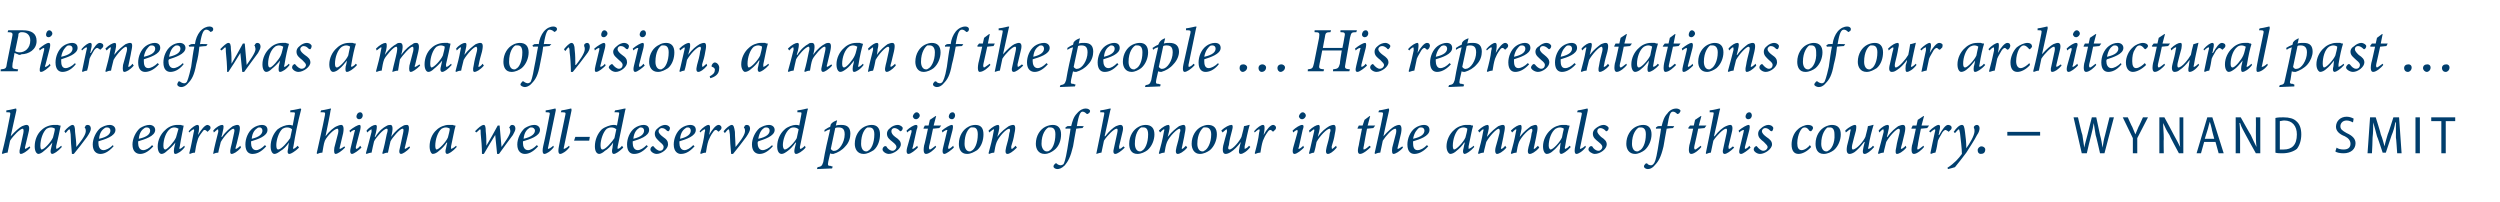 <?xml version="1.0" standalone="no"?><!DOCTYPE svg PUBLIC "-//W3C//DTD SVG 1.1//EN" "http://www.w3.org/Graphics/SVG/1.1/DTD/svg11.dtd"><svg xmlns="http://www.w3.org/2000/svg" version="1.1" width="396.3px" height="32px" viewBox="0 -4 396.3 32" style="top:-4px"><desc>Pierneef was a man of vision, a man of the people … His representations of our architectural past … have earned him a...</desc><defs/><g id="Polygon136215"><path d="m4.8 19.4c-.5.6-1.2 1-1.5 1c-.2 0-.3-.3-.1-1l.5-2.3c.1-.5 0-.7-.1-.7c-.4 0-1.5 1.1-2 1.9l-.4 1.9c-.3 0-.5.1-.8.2l-.1-.1c.5-1.9.9-3.9 1.3-6c.1-.5 0-.5-.4-.5c.03-.02-.2 0-.2 0v-.3c.8-.1 1.4-.3 1.5-.3c.1 0 .1.1.1.3c-.02.01-.9 4.1-.9 4.1c0 0 .02.01 0 0c.7-.8 1.4-1.4 1.8-1.6c.3-.1.5-.2.7-.2c.3 0 .6.2.3 1.3L4 19.2c-.1.3 0 .4 0 .4c.1 0 .4-.2.7-.4l.1.2zm5-.1c-.6.7-1.3 1.1-1.5 1.1c-.2 0-.4-.2-.2-.9c-.01-.02.2-.9.2-.9c0 0-.05 0 0 0c-.4.5-.9 1-1.3 1.3c-.3.3-.7.5-.9.5c-.3 0-.6-.4-.6-1.2c0-1 .4-2 1.1-2.6c.5-.5 1.3-.8 2-.8h.6c.1.1.3.1.4.1v.1c-.1.6-.4 1.9-.7 3.2c0 .3 0 .4.1.4c0 0 .4-.2.7-.5l.1.2zm-1.4-1.5c.1-.4.3-1.1.3-1.4c-.1-.1-.4-.2-.6-.2c-.3 0-.5.1-.7.2c-.6.5-1 1.7-1 2.7c0 .4.1.6.2.6c.4 0 1.5-1.2 1.8-1.9zm3.7 1.5c.4-.5 1.5-1.8 1.5-2.5c0-.2 0-.3-.1-.5c-.1 0-.1-.1 0-.2c0-.2.2-.3.4-.3c.3 0 .5.2.5.6c0 .3-.2.7-.6 1.3c-.6.8-1.5 2-2.1 2.7h-.3c-.1-.9-.2-2.5-.2-3.1c-.1-.6-.1-.8-.2-.8c-.1 0-.3.2-.6.6l-.2-.3c.4-.5 1-1 1.3-1c.3 0 .4.4.4 1.1c.1.8.2 1.7.2 2.4zm5.9-.1c-.9 1-1.6 1.2-2.1 1.2c-.5 0-1.2-.3-1.2-1.5c0-.9.5-2 1.2-2.6c.5-.3 1-.5 1.5-.5c.5 0 .9.3.9.8c0 1-1.7 1.5-2.7 1.8v.3c0 .5.2 1.1.8 1.1c.4 0 1-.3 1.5-.8l.1.2zm-1.4-2.9c-.3.2-.8.6-.9 1.7c1.4-.3 1.8-.8 1.8-1.3c0-.3-.2-.5-.5-.5c-.1 0-.3 0-.4.1zm7.7 2.9c-.9 1-1.6 1.2-2.1 1.2c-.5 0-1.2-.3-1.2-1.5c0-.9.5-2 1.2-2.6c.5-.3 1-.5 1.5-.5c.5 0 .9.3.9.8c0 1-1.7 1.5-2.7 1.8v.3c0 .5.2 1.1.8 1.1c.4 0 1-.3 1.4-.8l.2.2zm-1.4-2.9c-.3.2-.8.6-.9 1.7c1.4-.3 1.8-.8 1.8-1.3c0-.3-.2-.5-.5-.5c-.1 0-.3 0-.4.1zm6.4 3c-.5.7-1.2 1.1-1.5 1.1c-.2 0-.3-.2-.2-.9l.2-.9s-.03 0 0 0c-.4.5-.9 1-1.3 1.3c-.3.3-.6.5-.9.5c-.3 0-.6-.4-.6-1.2c0-1 .5-2 1.2-2.6c.5-.5 1.2-.8 1.9-.8h.6c.1.1.3.1.4.1v.1c-.1.6-.4 1.9-.6 3.2c-.1.3-.1.4 0 .4c.1 0 .4-.2.7-.5l.1.2zm-1.4-1.5c.1-.4.3-1.1.4-1.4c-.2-.1-.4-.2-.7-.2c-.2 0-.5.1-.6.2c-.7.5-1.1 1.7-1.1 2.7c0 .4.1.6.3.6c.3 0 1.4-1.2 1.7-1.9zm3.5-.4c.5-.9 1.1-1.6 1.5-1.6c.1 0 .3.1.4.2c.1.2.1.3 0 .5l-.3.3c-.1.1-.2.1-.2 0c-.1-.1-.2-.2-.4-.2c-.1 0-.2.1-.4.4c-.3.4-.6.8-.7 1.3c-.2.6-.3 1.3-.4 1.9c-.3 0-.6.1-.8.2l-.1-.1c.3-1.1.5-2.3.7-3.3c.1-.3.1-.5 0-.5c-.1 0-.4.2-.7.5l-.1-.2c.5-.6 1.1-1 1.4-1c.3 0 .3.4.2 1.1c-.04.03-.1.5-.1.5c0 0-.01.02 0 0zm6.8 2c-.6.7-1.2 1-1.5 1c-.2 0-.3-.3-.1-1.1c.2-.7.3-1.4.5-2.2c.1-.5.1-.6-.1-.7c-.4 0-1.5 1.2-2 2.1c-.1.5-.3 1.1-.4 1.7c-.3 0-.6.1-.8.2v-.1c.2-1.1.5-2.2.8-3.4c0-.3 0-.4-.1-.4c0 0-.4.3-.6.5l-.1-.3c.5-.6 1.1-.9 1.4-.9c.3 0 .3.3.1 1.1c.03.01-.2.8-.2.8h.1c.6-.9 1.3-1.4 1.7-1.7c.3-.1.5-.2.7-.2c.3 0 .6.1.3 1.4c-.2.7-.3 1.4-.5 2c-.1.3-.1.4 0 .4c.1 0 .4-.2.7-.5l.1.3zm4-.2c-.9 1-1.6 1.2-2.2 1.2c-.5 0-1.1-.3-1.1-1.5c0-.9.4-2 1.2-2.6c.4-.3 1-.5 1.4-.5c.6 0 .9.3.9.8c0 1-1.6 1.5-2.6 1.8v.3c0 .5.2 1.1.8 1.1c.4 0 .9-.3 1.4-.8l.2.2zm-1.4-2.9c-.3.2-.8.6-.9 1.7c1.3-.3 1.7-.8 1.7-1.3c0-.3-.2-.5-.4-.5c-.2 0-.3 0-.4.1zm6.6 3.1c-.6.6-1.3 1-1.5 1c-.3 0-.4-.2-.2-1c-.05.05.1-.8.1-.8c0 0 0 .04 0 0c-.4.6-.9 1.1-1.3 1.3c-.4.3-.7.5-1 .5c-.3 0-.6-.4-.6-1.2c0-1 .4-2 1.1-2.7c.5-.4 1.3-.7 1.8-.7c.2 0 .3 0 .6.1l.3-1.6c.1-.5.1-.5-.4-.5c.02-.02-.3 0-.3 0c0 0 .05-.28 0-.3c.9-.1 1.5-.3 1.6-.3c.1 0 .2.1.1.3c-.5 1.9-.9 3.9-1.2 5.8c-.1.2 0 .3 0 .3c.1 0 .4-.2.7-.5l.2.3zM46 17.9l.3-1.4c-.2-.2-.5-.3-.8-.3c-.3 0-.5.1-.7.2c-.6.5-1 1.8-1 2.6c0 .5.1.7.3.7c.5 0 1.5-1.2 1.9-1.8zm8.7 1.5c-.6.6-1.2 1-1.5 1c-.2 0-.3-.3-.2-1l.6-2.3c.1-.5 0-.7-.1-.7c-.5 0-1.6 1.1-2 1.9c-.2.5-.3 1.4-.4 1.9c-.3 0-.6.1-.8.2l-.1-.1c.4-1.9.9-3.9 1.3-6c.1-.5 0-.5-.4-.5c0-.02-.3 0-.3 0c0 0 .07-.28.1-.3c.8-.1 1.4-.3 1.5-.3c.1 0 .1.1 0 .3c.05.01-.8 4.1-.8 4.1c0 0-.01.01 0 0c.6-.8 1.3-1.4 1.8-1.6c.2-.1.5-.2.7-.2c.2 0 .5.2.3 1.3l-.5 2.1c-.1.3-.1.4 0 .4c.1 0 .4-.2.7-.4l.1.2zm2.8-5.1c0 .3-.2.6-.6.6c-.2 0-.4-.2-.4-.4c0-.3.2-.7.6-.7c.3 0 .4.3.4.5zm-.2 5.1c-.4.4-1.2 1-1.5 1c-.2 0-.4-.2-.2-1l.6-2.5c.1-.2.1-.3 0-.3c-.1 0-.4.1-.7.4l-.1-.3c.6-.5 1.3-.9 1.6-.9c.2 0 .2.3.1.8l-.7 2.7c0 .2 0 .3.1.3c.1 0 .4-.2.6-.5l.2.3zm7.7 0c-.5.6-1.2 1-1.4 1c-.3 0-.4-.3-.2-1l.5-2.3c.1-.5.1-.7-.1-.7c-.4 0-1.6 1.4-1.9 2c-.1.5-.3 1.2-.4 1.8c-.3 0-.6.1-.8.2l-.1-.1c.3-1 .5-2 .7-3c.2-.6.2-.9 0-.9c-.5 0-1.7 1.4-2 2c-.1.5-.3 1.2-.4 1.8c-.3 0-.5.1-.8.2l-.1-.1c.3-1.1.6-2.2.9-3.4v-.4c-.1 0-.5.3-.7.5l-.1-.3c.5-.6 1.1-.9 1.4-.9c.3 0 .3.3.1 1.2c.02-.01-.2.7-.2.7c0 0 .07-.02.1 0c.6-1 1.3-1.5 1.7-1.7c.3-.2.5-.2.7-.2c.2 0 .5.2.2 1.5c.02-.02-.1.4-.1.4c0 0 .05-.04 0 0c.7-1 1.4-1.5 1.8-1.7c.3-.2.5-.2.7-.2c.2 0 .5.1.2 1.4l-.5 2.1c-.1.2 0 .3 0 .3c.1 0 .4-.2.7-.4l.1.2zm7.4-.1c-.6.7-1.3 1.1-1.5 1.1c-.2 0-.4-.2-.2-.9c-.02-.02.2-.9.2-.9h-.1c-.3.5-.8 1-1.2 1.3c-.3.3-.7.5-1 .5c-.2 0-.5-.4-.5-1.2c0-1 .4-2 1.1-2.6c.5-.5 1.3-.8 1.9-.8h.7c.1.1.3.1.4.1v.1c-.2.6-.4 1.9-.7 3.2v.4c.1 0 .5-.2.8-.5l.1.2zM71 17.8c.1-.4.3-1.1.3-1.4c-.1-.1-.4-.2-.6-.2c-.3 0-.5.1-.7.2c-.6.5-1 1.7-1 2.7c0 .4.1.6.2.6c.4 0 1.5-1.2 1.8-1.9zm8.5 1.5c.4-.6 1.4-1.9 1.4-2.5c0-.2-.1-.4-.1-.5c-.1 0-.1-.1 0-.2c.1-.2.2-.3.4-.3c.3 0 .5.2.5.6c0 .3-.2.6-.4 1c-.4.5-1.6 2.2-2.2 3h-.3l-.3-3c-.6 1-1.3 2.1-1.8 3h-.3c0-1-.1-2.3-.2-3.2c0-.5 0-.7-.1-.7c-.1 0-.2.2-.6.5l-.2-.2c.5-.5 1-1 1.4-1c.2 0 .3.3.3 1c.1.8.1 1.6.1 2.3c.6-1 1.2-2.1 1.8-3.2h.3l.3 3.4zm5.8-.1c-.9 1-1.6 1.2-2.1 1.2c-.5 0-1.2-.3-1.2-1.5c0-.9.5-2 1.2-2.6c.5-.3 1-.5 1.5-.5c.5 0 .9.3.9.8c0 1-1.7 1.5-2.7 1.8v.3c0 .5.2 1.1.8 1.1c.4 0 .9-.3 1.4-.8l.2.2zm-1.4-2.9c-.3.2-.8.6-.9 1.7c1.3-.3 1.8-.8 1.8-1.3c0-.3-.3-.5-.5-.5c-.2 0-.3 0-.4.1zm3.9 3c-.5.7-1.2 1.1-1.5 1.1c-.2 0-.4-.2-.2-1.2c.4-1.7.7-3.3 1-4.9c.1-.4.1-.5-.4-.5c.03-.02-.2 0-.2 0v-.3c.8-.1 1.4-.3 1.5-.3c.1 0 .1.1.1.3c-.4 1.9-.8 3.8-1.2 5.8c-.1.3 0 .3 0 .3c.1 0 .5-.2.8-.5l.1.2zm2.5 0c-.5.7-1.2 1.1-1.5 1.1c-.2 0-.4-.2-.2-1.2c.3-1.7.7-3.3 1-4.9c.1-.4.1-.5-.4-.5c.02-.02-.3 0-.3 0l.1-.3c.8-.1 1.4-.3 1.5-.3c.1 0 .1.1.1.3c-.4 1.9-.8 3.8-1.2 5.8c-.1.3 0 .3 0 .3c.1 0 .5-.2.8-.5l.1.2zm3.1-1H91l.2-.6h2.3l-.1.6zm5.4 1.1c-.6.6-1.2 1-1.5 1c-.2 0-.4-.2-.2-1c-.03.05.1-.8.1-.8c0 0 .02.04 0 0c-.4.6-.9 1.1-1.3 1.3c-.3.3-.7.5-.9.5c-.4 0-.7-.4-.7-1.2c0-1 .4-2 1.1-2.7c.5-.4 1.4-.7 1.8-.7c.2 0 .4 0 .6.1l.3-1.6c.1-.5.1-.5-.4-.5c.04-.02-.3 0-.3 0c0 0 .07-.28.1-.3c.8-.1 1.4-.3 1.6-.3c.1 0 .1.1 0 .3l-1.2 5.8v.3c.2 0 .5-.2.7-.5l.2.3zm-1.4-1.5l.3-1.4c-.2-.2-.5-.3-.8-.3c-.3 0-.5.1-.7.2c-.6.5-1 1.8-1 2.6c0 .5.1.7.3.7c.5 0 1.5-1.2 1.9-1.8zm5.3 1.3c-.9 1-1.6 1.2-2.2 1.2c-.5 0-1.1-.3-1.1-1.5c0-.9.4-2 1.2-2.6c.4-.3 1-.5 1.4-.5c.6 0 .9.3.9.8c0 1-1.6 1.5-2.6 1.8v.3c0 .5.2 1.1.8 1.1c.4 0 .9-.3 1.4-.8l.2.2zm-1.4-2.9c-.3.2-.8.6-.9 1.7c1.3-.3 1.7-.8 1.7-1.3c0-.3-.2-.5-.5-.5c-.1 0-.2 0-.3.1zm1.8 3.4c0-.2.1-.4.3-.5c.1-.1.2 0 .2 0c.3.4.7.7 1 .7c.4 0 .6-.3.6-.6c0-.2-.1-.4-.6-.8c-.4-.4-.8-.7-.8-1.3c0-.3.1-.6.5-.9c.3-.3.8-.5 1.1-.5c.5 0 .8.3.8.5c0 .2-.1.4-.2.5c-.1 0-.2 0-.3-.1c-.2-.2-.4-.4-.8-.4c-.2 0-.5.2-.5.5c0 .3.3.6.7.9c.6.4.8.7.8 1.2c0 .7-1 1.5-1.8 1.5c-.5 0-1-.4-1-.7zm7-.5c-.9 1-1.6 1.2-2.2 1.2c-.4 0-1.1-.3-1.1-1.5c0-.9.4-2 1.2-2.6c.4-.3 1-.5 1.4-.5c.6 0 .9.3.9.8c0 1-1.6 1.5-2.6 1.8v.3c0 .5.2 1.1.8 1.1c.4 0 .9-.3 1.4-.8l.2.2zm-1.4-2.9c-.3.2-.8.6-.9 1.7c1.3-.3 1.7-.8 1.7-1.3c0-.3-.2-.5-.4-.5c-.2 0-.3 0-.4.1zm3.7 1.1c.5-.9 1.1-1.6 1.5-1.6c.2 0 .3.1.4.2c.1.2.1.3 0 .5l-.3.3c-.1.1-.1.1-.2 0c-.1-.1-.2-.2-.3-.2c-.2 0-.3.1-.5.4c-.3.4-.5.8-.7 1.3c-.2.6-.3 1.3-.4 1.9c-.3 0-.6.1-.8.2l-.1-.1c.3-1.1.6-2.3.7-3.3c.1-.3.1-.5 0-.5c-.1 0-.4.2-.7.5l-.1-.2c.5-.6 1.1-1 1.4-1c.3 0 .3.4.2 1.1c-.02.03-.1.5-.1.5c0 0 .01.02 0 0zm4.2 1.9c.4-.5 1.5-1.8 1.5-2.5c0-.2 0-.3-.1-.5c-.1 0-.1-.1 0-.2c0-.2.2-.3.4-.3c.3 0 .5.2.5.6c0 .3-.2.7-.6 1.3c-.6.8-1.5 2-2.1 2.7h-.3c-.1-.9-.2-2.5-.2-3.1c-.1-.6-.1-.8-.2-.8c-.1 0-.3.2-.6.6l-.2-.3c.4-.5 1-1 1.3-1c.3 0 .4.4.5 1.1c0 .8.1 1.7.1 2.4zm5.9-.1c-.9 1-1.6 1.2-2.1 1.2c-.5 0-1.2-.3-1.2-1.5c0-.9.5-2 1.2-2.6c.5-.3 1-.5 1.5-.5c.5 0 .9.3.9.8c0 1-1.7 1.5-2.6 1.8c-.1.1-.1.2-.1.3c0 .5.2 1.1.8 1.1c.4 0 1-.3 1.5-.8l.1.2zm-1.4-2.9c-.3.2-.7.6-.9 1.7c1.4-.3 1.8-.8 1.8-1.3c0-.3-.2-.5-.5-.5c-.1 0-.3 0-.4.1zm6.6 3.1c-.5.6-1.2 1-1.5 1c-.2 0-.4-.2-.2-1l.2-.8s-.06.04-.1 0c-.4.6-.9 1.1-1.2 1.3c-.4.3-.7.5-1 .5c-.4 0-.7-.4-.7-1.2c0-1 .4-2 1.2-2.7c.4-.4 1.3-.7 1.7-.7c.2 0 .4 0 .6.1l.3-1.6c.1-.5.1-.5-.3-.5c-.04-.02-.3 0-.3 0v-.3c.9-.1 1.4-.3 1.6-.3c.1 0 .1.1 0 .3l-1.2 5.8c0 .2 0 .3.1.3c.1 0 .4-.2.7-.5l.1.3zm-1.4-1.5l.3-1.4c-.2-.2-.5-.3-.8-.3c-.3 0-.5.1-.6.2c-.7.5-1.1 1.8-1.1 2.6c0 .5.2.7.3.7c.5 0 1.6-1.2 1.9-1.8zm6.2-2c.3-.1.6-.1.9-.1c1 0 1.4.5 1.4 1.4c0 .6-.2 1.4-.8 2c-.5.6-1.2 1-1.9 1.2c-.1 0-.4 0-.5-.1l-.3 1.3c-.1.6-.1.7.4.7c.03.05.3.1.3.1l-.1.3l-2.4.1l.1-.3c.6-.1.7-.2.9-.8c.3-1.8.7-3.5 1.1-5.2c-.4.1-.6.2-.9.4v-.3c.3-.2.6-.4.9-.5l.1-.4c.2-.3.6-.5.9-.6c-.04-.04.1 0 .1 0c0 0-.22.79-.2.8zm-.8 3.7c.1.2.4.4.6.3c.7 0 1.6-1.3 1.6-2.6c0-.9-.4-1.1-1-1.1c-.1 0-.3 0-.5.1l-.7 3.3zm3.8-.8c0-1.3.7-2.3 1.5-2.7c.4-.2.8-.3 1.2-.3c.8 0 1.3.5 1.3 1.5c0 .9-.3 1.9-1 2.5c-.5.3-1 .6-1.6.6c-1 0-1.4-.8-1.4-1.6zm2.1 1.1c.5-.2 1-1.2 1-2.6c0-.8-.3-1.1-.8-1.1h-.3c-.4.2-1 1-1 2.6c0 .7.3 1.2.8 1.2c.1 0 .2 0 .3-.1zm2.3-.2c0-.2.1-.4.3-.5c.1-.1.2 0 .3 0c.2.4.6.7 1 .7c.3 0 .6-.3.6-.6c0-.2-.1-.4-.6-.8c-.5-.4-.9-.7-.9-1.3c0-.3.1-.6.5-.9c.3-.3.8-.5 1.2-.5c.4 0 .8.3.8.5c0 .2-.1.4-.3.5c-.1 0-.2 0-.2-.1c-.2-.2-.5-.4-.8-.4c-.3 0-.5.2-.5.5c0 .3.2.6.6.9c.6.4.9.7.9 1.2c0 .7-1.1 1.5-1.9 1.5c-.5 0-1-.4-1-.7zm5.9-5.4c0 .3-.3.6-.6.6c-.3 0-.4-.2-.5-.4c0-.3.3-.7.6-.7c.3 0 .5.3.5.5zm-.3 5.1c-.4.4-1.1 1-1.5 1c-.2 0-.4-.2-.2-1l.7-2.5c0-.2 0-.3-.1-.3c0 0-.3.1-.6.4l-.1-.3c.5-.5 1.2-.9 1.5-.9c.3 0 .3.3.1.8l-.6 2.7c-.1.2-.1.3 0 .3c.1 0 .4-.2.7-.5l.1.3zm3.4-3.1l-1 .1s-.55 2.65-.6 2.7c-.1.4 0 .6.1.6c.2 0 .6-.4.9-.6l.1.2c-.3.4-1.1 1.1-1.6 1.1c-.3 0-.5-.3-.3-1.4c.04.05.6-2.6.6-2.6h-.7v-.1l.2-.4h.6l.2-.9l.9-.6h.1l-.4 1.5h1.2l-.3.4zm2.5-2c0 .3-.2.6-.5.6c-.3 0-.5-.2-.5-.4c0-.3.2-.7.6-.7c.3 0 .4.3.4.5zm-.2 5.1c-.4.4-1.2 1-1.5 1c-.2 0-.4-.2-.2-1l.6-2.5c.1-.2.1-.3 0-.3c-.1 0-.4.1-.7.4l-.1-.3c.6-.5 1.3-.9 1.6-.9c.2 0 .2.3.1.8l-.7 2.7c0 .2 0 .3.1.3c.1 0 .4-.2.7-.5l.1.3zm.8-.6c0-1.3.7-2.3 1.5-2.7c.3-.2.8-.3 1.1-.3c.9 0 1.3.5 1.3 1.5c0 .9-.3 1.9-1 2.5c-.5.3-1 .6-1.6.6c-1 0-1.3-.8-1.3-1.6zm2 1.1c.5-.2 1-1.2 1-2.6c0-.8-.3-1.1-.7-1.1h-.4c-.4.2-1 1-1 2.6c0 .7.3 1.2.8 1.2c.1 0 .2 0 .3-.1zm7.2-.5c-.7.7-1.2 1-1.5 1c-.3 0-.4-.3-.2-1.1c.2-.7.4-1.4.5-2.2c.2-.5.1-.6 0-.7c-.5 0-1.6 1.2-2 2.1c-.2.5-.3 1.1-.4 1.7c-.3 0-.6.1-.8.2l-.1-.1c.3-1.1.6-2.2.8-3.4c.1-.3.1-.4 0-.4c-.1 0-.4.3-.7.5l-.1-.3c.6-.6 1.2-.9 1.5-.9c.2 0 .3.3.1 1.1c-.02.01-.2.8-.2.8c0 0 .01.01 0 0c.6-.9 1.4-1.4 1.8-1.7c.2-.1.5-.2.7-.2c.2 0 .5.1.2 1.4c-.1.7-.3 1.4-.5 2c0 .3 0 .4.1.4c.1 0 .3-.2.6-.5l.2.3zm3-.6c0-1.3.7-2.3 1.5-2.7c.4-.2.8-.3 1.2-.3c.8 0 1.3.5 1.3 1.5c0 .9-.3 1.9-1.1 2.5c-.4.3-.9.6-1.5.6c-1 0-1.4-.8-1.4-1.6zm2.1 1.1c.5-.2 1-1.2 1-2.6c0-.8-.3-1.1-.8-1.1h-.3c-.4.2-1.1 1-1.1 2.6c0 .7.4 1.2.8 1.2c.2 0 .3 0 .4-.1zm3.5-3.9c.2-.8.4-1.5.9-2c.5-.6 1-.8 1.4-.8c.4 0 .7.2.7.4c0 .2-.2.4-.3.4c-.1.1-.2.1-.3 0c-.2-.2-.4-.3-.6-.3c-.3 0-.6.4-.9 2.3c-.02-.05 1.1 0 1.1 0l-.2.3s-1 .07-1 .1c-.2 1-.3 1.7-.5 2.8c-.4 1.7-.8 2.4-1.3 3c-.5.5-.9.6-1.2.6c-.3 0-.6-.2-.6-.4c0-.2.1-.3.3-.5h.2c.1.2.5.3.6.3c.2 0 .4-.1.5-.2c.1-.2.3-.6.6-2.4c.2-1.4.4-2.3.5-3.2c.04-.04-.8 0-.8 0v-.2l.3-.2s.62-.05.6 0zm8.5 3.4c-.6.6-1.2 1-1.5 1c-.3 0-.4-.3-.2-1l.5-2.3c.1-.5.1-.7-.1-.7c-.4 0-1.5 1.1-2 1.9l-.4 1.9c-.2 0-.5.1-.8.2v-.1c.4-1.9.8-3.9 1.2-6c.1-.5.1-.5-.3-.5c-.03-.02-.3 0-.3 0c0 0 .04-.28 0-.3c.9-.1 1.4-.3 1.6-.3c.1 0 .1.1 0 .3c.02.01-.9 4.1-.9 4.1h.1c.6-.8 1.3-1.4 1.7-1.6c.3-.1.5-.2.7-.2c.3 0 .6.2.3 1.3l-.5 2.1c0 .3 0 .4.1.4c.1 0 .4-.2.6-.4l.2.2zm.7-.6c0-1.3.7-2.3 1.5-2.7c.3-.2.8-.3 1.1-.3c.9 0 1.4.5 1.4 1.5c0 .9-.4 1.9-1.1 2.5c-.4.3-1 .6-1.6.6c-1 0-1.3-.8-1.3-1.6zm2 1.1c.5-.2 1-1.2 1-2.6c0-.8-.3-1.1-.7-1.1h-.4c-.4.2-1 1-1 2.6c0 .7.3 1.2.8 1.2c.1 0 .2 0 .3-.1zm7.2-.5c-.6.7-1.2 1-1.5 1c-.3 0-.4-.3-.2-1.1c.2-.7.4-1.4.5-2.2c.2-.5.1-.6 0-.7c-.4 0-1.6 1.2-2 2.1c-.2.5-.3 1.1-.4 1.7c-.3 0-.6.1-.8.2l-.1-.1c.3-1.1.6-2.2.8-3.4c.1-.3.1-.4 0-.4c-.1 0-.4.3-.6.5l-.2-.3c.6-.6 1.2-.9 1.5-.9c.2 0 .3.3.1 1.1l-.2.8s.02.01 0 0c.7-.9 1.4-1.4 1.8-1.7c.3-.1.5-.2.7-.2c.2 0 .5.1.2 1.4c-.1.7-.3 1.4-.4 2c-.1.3-.1.4 0 .4c.1 0 .3-.2.6-.5l.2.3zm.7-.6c0-1.3.7-2.3 1.5-2.7c.4-.2.8-.3 1.1-.3c.9 0 1.4.5 1.4 1.5c0 .9-.4 1.9-1.1 2.5c-.4.3-1 .6-1.6.6c-.9 0-1.3-.8-1.3-1.6zm2 1.1c.5-.2 1.1-1.2 1.1-2.6c0-.8-.4-1.1-.8-1.1h-.4c-.3.2-1 1-1 2.6c0 .7.3 1.2.8 1.2c.1 0 .2 0 .3-.1zm7.3-.6c-.5.7-1.2 1.1-1.5 1.1c-.3 0-.4-.2-.2-1.1c.1-.3.1-.5.2-.8c-.5.7-1.1 1.3-1.6 1.6c-.3.2-.6.3-.8.3c-.3 0-.6-.2-.4-1.3c.2-.8.4-1.5.6-2.2c0-.3 0-.4-.1-.4c0 0-.3.2-.6.5l-.2-.3c.6-.6 1.3-.9 1.6-.9c.2 0 .3.2.1.9c-.2.7-.4 1.5-.5 2.3c-.2.5-.1.7.1.7c.5 0 1.6-1.3 1.9-2c.1-.5.3-1 .4-1.7c.01.03.8-.2.8-.2c0 0 .09-.03.1 0c-.3 1-.5 2.1-.8 3.4v.4c.1 0 .5-.2.7-.5l.2.2zm2.1-1.9c.5-.9 1.1-1.6 1.5-1.6c.2 0 .3.1.4.2c.1.2.1.3 0 .5l-.3.3c-.1.1-.1.1-.2 0c-.1-.1-.2-.2-.3-.2c-.2 0-.3.1-.5.4c-.3.4-.5.8-.7 1.3c-.2.6-.3 1.3-.4 1.9c-.3 0-.6.1-.8.2l-.1-.1c.3-1.1.6-2.3.7-3.3c.1-.3.1-.5 0-.5c-.1 0-.4.2-.7.5l-.1-.2c.5-.6 1.1-1 1.4-1c.3 0 .3.4.2 1.1c-.02.03-.1.5-.1.5c0 0 .01.02 0 0zm6.7-3.1c0 .3-.3.6-.6.6c-.3 0-.4-.2-.5-.4c0-.3.3-.7.6-.7c.3 0 .5.3.5.5zm-.3 5.1c-.4.4-1.1 1-1.5 1c-.2 0-.4-.2-.2-1l.7-2.5c0-.2 0-.3-.1-.3c0 0-.3.1-.6.4l-.1-.3c.5-.5 1.2-.9 1.5-.9c.3 0 .3.3.1.8l-.6 2.7c-.1.2-.1.3 0 .3c.1 0 .4-.2.7-.5l.1.3zm5.2 0c-.6.7-1.1 1-1.4 1c-.3 0-.4-.3-.2-1.1c.2-.7.4-1.4.5-2.2c.2-.5.1-.6 0-.7c-.5 0-1.6 1.2-2.1 2.1c-.1.5-.2 1.1-.4 1.7c-.2 0-.5.1-.7.2l-.1-.1c.3-1.1.5-2.2.8-3.4c.1-.3 0-.4 0-.4c-.1 0-.4.3-.7.5l-.1-.3c.6-.6 1.2-.9 1.5-.9c.2 0 .3.3.1 1.1c-.03.01-.2.8-.2.8c0 0 0 .01 0 0c.6-.9 1.3-1.4 1.8-1.7c.2-.1.5-.2.7-.2c.2 0 .5.1.2 1.4c-.1.7-.3 1.4-.5 2c0 .3 0 .4.1.4c0 0 .3-.2.6-.5l.1.3zm5.8-3.1l-1 .1s-.52 2.65-.5 2.7c-.1.4-.1.6 0 .6c.2 0 .7-.4.9-.6l.2.2c-.4.4-1.2 1.1-1.7 1.1c-.3 0-.5-.3-.2-1.4c-.03.05.5-2.6.5-2.6h-.7v-.1l.2-.4h.6l.3-.9l.8-.6h.1l-.4 1.5h1.2l-.3.4zm4.7 3.1c-.5.6-1.2 1-1.5 1c-.2 0-.3-.3-.2-1l.6-2.3c.1-.5 0-.7-.1-.7c-.5 0-1.5 1.1-2 1.9l-.4 1.9c-.3 0-.6.1-.8.2l-.1-.1c.4-1.9.9-3.9 1.3-6c.1-.5 0-.5-.4-.5c.02-.02-.3 0-.3 0l.1-.3c.8-.1 1.4-.3 1.5-.3c.1 0 .1.1.1.3c-.03.01-.9 4.1-.9 4.1c0 0 .01.01 0 0c.7-.8 1.4-1.4 1.8-1.6c.2-.1.5-.2.7-.2c.2 0 .5.2.3 1.3l-.5 2.1c-.1.3-.1.4 0 .4c.1 0 .4-.2.7-.4l.1.2zm4-.2c-.9 1-1.7 1.2-2.2 1.2c-.5 0-1.1-.3-1.1-1.5c0-.9.4-2 1.2-2.6c.4-.3 1-.5 1.4-.5c.6 0 .9.3.9.8c0 1-1.6 1.5-2.6 1.8v.3c0 .5.1 1.1.7 1.1c.5 0 1-.3 1.5-.8l.2.2zm-1.5-2.9c-.2.2-.7.6-.9 1.7c1.4-.3 1.8-.8 1.8-1.3c0-.3-.2-.5-.5-.5c-.1 0-.3 0-.4.1zm8.8 3c-.6.7-1.3 1.1-1.5 1.1c-.2 0-.4-.2-.2-.9c-.02-.02.2-.9.2-.9h-.1c-.3.5-.8 1-1.2 1.3c-.3.3-.7.5-1 .5c-.2 0-.6-.4-.6-1.2c0-1 .5-2 1.2-2.6c.5-.5 1.3-.8 1.9-.8h.7c.1.1.3.1.4.1v.1c-.2.6-.4 1.9-.7 3.2v.4c.1 0 .5-.2.8-.5l.1.2zm-1.4-1.5c.1-.4.3-1.1.3-1.4c-.1-.1-.4-.2-.6-.2c-.3 0-.5.1-.7.2c-.6.5-1 1.7-1 2.7c0 .4.1.6.2.6c.4 0 1.5-1.2 1.8-1.9zm6.5 1.6c-.6.7-1.2 1-1.5 1c-.2 0-.4-.3-.2-1.1c.2-.7.4-1.4.6-2.2c.1-.5 0-.6-.1-.7c-.4 0-1.5 1.2-2 2.1c-.1.5-.3 1.1-.4 1.7c-.3 0-.6.1-.8.2l-.1-.1c.3-1.1.6-2.2.8-3.4c.1-.3.1-.4 0-.4c-.1 0-.4.3-.6.5l-.2-.3c.6-.6 1.2-.9 1.5-.9c.2 0 .3.3.1 1.1l-.2.8s.03.01 0 0c.7-.9 1.4-1.4 1.8-1.7c.3-.1.5-.2.7-.2c.3 0 .5.1.2 1.4c-.1.7-.3 1.4-.4 2c-.1.3-.1.4 0 .4c.1 0 .4-.2.6-.5l.2.3zm5.2 0c-.6.7-1.2 1-1.5 1c-.3 0-.4-.3-.2-1.1c.2-.7.4-1.4.5-2.2c.2-.5.1-.6 0-.7c-.4 0-1.6 1.2-2 2.1c-.2.5-.3 1.1-.4 1.7c-.3 0-.6.1-.8.2l-.1-.1c.3-1.1.6-2.2.8-3.4c.1-.3.1-.4 0-.4c-.1 0-.4.3-.6.5l-.2-.3c.6-.6 1.2-.9 1.5-.9c.2 0 .3.3.1 1.1l-.2.8s.02.01 0 0c.7-.9 1.4-1.4 1.8-1.7c.3-.1.5-.2.7-.2c.2 0 .5.1.2 1.4c-.1.7-.3 1.4-.4 2c-.1.3-.1.4 0 .4c.1 0 .3-.2.6-.5l.2.3zm5-.1c-.6.7-1.3 1.1-1.5 1.1c-.2 0-.4-.2-.2-.9c-.04-.02.1-.9.1-.9c0 0 .02 0 0 0c-.4.5-.8 1-1.2 1.3c-.3.3-.7.5-1 .5c-.3 0-.6-.4-.6-1.2c0-1 .5-2 1.2-2.6c.5-.5 1.3-.8 1.9-.8h.6c.2.1.3.1.5.1v.1c-.2.6-.5 1.9-.7 3.2c-.1.3 0 .4 0 .4c.1 0 .5-.2.7-.5l.2.2zm-1.4-1.5c.1-.4.2-1.1.3-1.4c-.1-.1-.4-.2-.6-.2c-.3 0-.5.1-.7.2c-.7.5-1.1 1.7-1.1 2.7c0 .4.2.6.3.6c.4 0 1.5-1.2 1.8-1.9zm3.8 1.5c-.5.7-1.2 1.1-1.5 1.1c-.2 0-.4-.2-.2-1.2c.3-1.7.7-3.3 1-4.9c.1-.4.1-.5-.4-.5c.02-.02-.3 0-.3 0l.1-.3c.8-.1 1.4-.3 1.5-.3c.1 0 .1.1.1.3c-.4 1.9-.8 3.8-1.2 5.8c-.1.3 0 .3 0 .3c.1 0 .5-.2.8-.5l.1.2zm.4.4c0-.2.1-.4.3-.5c.1-.1.2 0 .3 0c.2.4.6.7 1 .7c.3 0 .6-.3.6-.6c0-.2-.1-.4-.6-.8c-.5-.4-.9-.7-.9-1.3c0-.3.1-.6.5-.9c.4-.3.8-.5 1.2-.5c.4 0 .8.3.8.5c0 .2-.1.4-.3.5c-.1 0-.2 0-.2-.1c-.2-.2-.5-.4-.8-.4c-.3 0-.5.2-.5.5c0 .3.3.6.6.9c.6.4.9.7.9 1.2c0 .7-1 1.5-1.9 1.5c-.4 0-1-.4-1-.7zm6-.9c0-1.3.7-2.3 1.5-2.7c.4-.2.8-.3 1.2-.3c.8 0 1.3.5 1.3 1.5c0 .9-.4 1.9-1.1 2.5c-.4.3-1 .6-1.5.6c-1 0-1.4-.8-1.4-1.6zm2 1.1c.6-.2 1.1-1.2 1.1-2.6c0-.8-.3-1.1-.8-1.1h-.3c-.4.2-1.1 1-1.1 2.6c0 .7.3 1.2.8 1.2c.2 0 .2 0 .3-.1zm3.6-3.9c.2-.8.4-1.5.9-2c.4-.6 1-.8 1.4-.8c.4 0 .7.2.7.4c-.1.2-.2.4-.3.4c-.1.1-.2.1-.3 0c-.2-.2-.4-.3-.6-.3c-.4 0-.6.4-.9 2.3c-.03-.05 1.1 0 1.1 0l-.2.3s-1.01.07-1 .1c-.2 1-.3 1.7-.5 2.8c-.4 1.7-.8 2.4-1.4 3c-.4.5-.8.6-1.1.6c-.3 0-.6-.2-.6-.4c0-.2.1-.3.3-.5h.2c.1.2.4.3.6.3c.2 0 .3-.1.4-.2c.2-.2.4-.6.7-2.4c.2-1.4.4-2.3.5-3.2c.03-.04-.8 0-.8 0v-.2l.3-.2s.61-.05.6 0zm6.8.3l-1 .1s-.56 2.65-.6 2.7c-.1.4 0 .6.1.6c.2 0 .6-.4.9-.6l.1.2c-.3.4-1.1 1.1-1.6 1.1c-.3 0-.5-.3-.3-1.4c.03.05.6-2.6.6-2.6h-.7l-.1-.1l.3-.4h.6l.2-.9l.9-.6h.1l-.4 1.5h1.2l-.3.4zm4.7 3.1c-.6.6-1.2 1-1.5 1c-.3 0-.4-.3-.2-1l.5-2.3c.1-.5.1-.7-.1-.7c-.4 0-1.5 1.1-2 1.9l-.4 1.9c-.2 0-.5.1-.7.2l-.1-.1c.4-1.9.8-3.9 1.2-6c.1-.5.1-.5-.3-.5c-.02-.02-.3 0-.3 0c0 0 .05-.28 0-.3c.9-.1 1.4-.3 1.6-.3c.1 0 .1.1 0 .3c.03.01-.9 4.1-.9 4.1h.1c.6-.8 1.3-1.4 1.8-1.6c.2-.1.5-.2.7-.2c.2 0 .5.2.2 1.3l-.5 2.1c0 .3 0 .4.1.4c.1 0 .4-.2.6-.4l.2.2zm2.8-5.1c0 .3-.2.6-.6.6c-.2 0-.4-.2-.4-.4c0-.3.2-.7.6-.7c.3 0 .4.3.4.5zm-.2 5.1c-.4.4-1.2 1-1.5 1c-.3 0-.4-.2-.2-1l.6-2.5c0-.2.1-.3 0-.3c-.1 0-.4.1-.7.4l-.1-.3c.6-.5 1.3-.9 1.6-.9c.2 0 .2.3.1.8l-.7 2.7v.3c.2 0 .5-.2.7-.5l.2.3zm.5.3c0-.2.1-.4.3-.5c.1-.1.2 0 .2 0c.3.4.7.7 1 .7c.4 0 .7-.3.7-.6c0-.2-.2-.4-.6-.8c-.5-.4-.9-.7-.9-1.3c0-.3.1-.6.5-.9c.3-.3.8-.5 1.1-.5c.5 0 .8.3.8.5c0 .2-.1.4-.2.5c-.1 0-.2 0-.3-.1c-.2-.2-.4-.4-.8-.4c-.2 0-.5.2-.5.5c0 .3.3.6.7.9c.6.4.9.7.9 1.2c0 .7-1.1 1.5-1.9 1.5c-.5 0-1-.4-1-.7zm9.1-.4c-.6.7-1.4 1.1-2 1.1c-.7 0-1.1-.5-1.1-1.5c0-.8.3-1.8 1-2.4c.4-.4 1.1-.7 1.6-.7c.5 0 .8.2.8.5c0 .1-.1.3-.3.5c-.1 0-.2 0-.3-.1c-.2-.3-.4-.5-.7-.5c-.4 0-.6.3-.8.7c-.2.4-.4 1.1-.4 1.8c0 .7.2 1.1.7 1.1c.5 0 1.1-.5 1.3-.8l.2.3zm.7-.5c0-1.3.7-2.3 1.5-2.7c.4-.2.8-.3 1.1-.3c.9 0 1.4.5 1.4 1.5c0 .9-.4 1.9-1.1 2.5c-.4.3-1 .6-1.6.6c-1 0-1.3-.8-1.3-1.6zm2 1.1c.5-.2 1.1-1.2 1-2.6c0-.8-.3-1.1-.7-1.1h-.4c-.3.2-1 1-1 2.6c0 .7.3 1.2.8 1.2c.1 0 .2 0 .3-.1zm7.3-.6c-.6.7-1.2 1.1-1.5 1.1c-.3 0-.4-.2-.2-1.1c.1-.3.1-.5.2-.8h-.1c-.5.7-1.1 1.3-1.5 1.6c-.3.2-.6.3-.8.3c-.3 0-.6-.2-.4-1.3c.2-.8.4-1.5.5-2.2c.1-.3.1-.4 0-.4c-.1 0-.3.2-.7.5l-.1-.3c.6-.6 1.3-.9 1.5-.9c.3 0 .3.2.2.9c-.2.7-.4 1.5-.6 2.3c-.1.5 0 .7.1.7c.6 0 1.7-1.3 2-2c.1-.5.3-1 .4-1.7c-.01.03.8-.2.8-.2c0 0 .07-.03.1 0c-.3 1-.6 2.1-.8 3.4c-.1.3-.1.4 0 .4c.1 0 .5-.2.7-.5l.2.2zm5.1.1c-.6.7-1.2 1-1.5 1c-.2 0-.3-.3-.1-1.1c.1-.7.3-1.4.5-2.2c.1-.5.1-.6-.1-.7c-.4 0-1.5 1.2-2 2.1c-.1.5-.3 1.1-.4 1.7c-.3 0-.6.1-.8.2l-.1-.1c.3-1.1.6-2.2.9-3.4c0-.3 0-.4-.1-.4c-.1 0-.4.3-.6.5l-.1-.3c.5-.6 1.1-.9 1.4-.9c.3 0 .3.3.1 1.1c.03.01-.2.8-.2.8h.1c.6-.9 1.3-1.4 1.7-1.7c.3-.1.5-.2.7-.2c.3 0 .6.1.3 1.4c-.2.7-.3 1.4-.5 2c-.1.3-.1.4 0 .4c.1 0 .4-.2.7-.5l.1.3zm3.3-3.1l-1 .1s-.54 2.65-.5 2.7c-.1.4-.1.6 0 .6c.2 0 .6-.4.9-.6l.1.2c-.3.4-1.1 1.1-1.6 1.1c-.3 0-.5-.3-.3-1.4c.05.05.6-2.6.6-2.6h-.7v-.1l.2-.4h.6l.2-.9l.9-.6h.1l-.4 1.5h1.2l-.3.4zm1.9 1.1c.5-.9 1-1.6 1.4-1.6c.2 0 .4.1.5.2c.1.2.1.3 0 .5l-.3.3c-.1.1-.2.1-.2 0c-.2-.1-.3-.2-.4-.2c-.1 0-.3.1-.5.4c-.2.4-.5.8-.7 1.3c-.1.6-.2 1.3-.4 1.9c-.2 0-.5.1-.7.2l-.1-.1c.2-1.1.5-2.3.7-3.3c.1-.3.1-.5 0-.5c-.1 0-.4.2-.7.5l-.2-.2c.6-.6 1.2-1 1.5-1c.3 0 .3.4.1 1.1c.03.03-.1.5-.1.5c0 0 .06.02.1 0zm4.3 2.1c.5-.7 1.3-2 1.3-2.7c0-.2 0-.4-.1-.5v-.2c.1-.2.3-.3.5-.3c.2 0 .4.2.4.5c0 .3-.1.7-.4 1.1c-.4.8-1.2 2-1.7 2.8c-.6.8-1.3 1.7-1.8 2.3c-.04.04-1.1.3-1.1.3l-.1-.2c1.1-.7 1.8-1.5 2.3-2.2c0-.8-.2-2.4-.3-3.3c-.1-.4-.1-.6-.2-.6c-.1 0-.3.3-.6.6l-.2-.2c.4-.6.9-1.1 1.3-1.1c.3 0 .4.3.5 1.2c.1.7.2 1.6.2 2.5zm2.3.9c-.3 0-.5-.2-.5-.6c0-.3.3-.6.6-.6c.3 0 .6.2.6.5c0 .5-.3.7-.7.7zm9.4-3.5v.6h-5.2v-.6h5.2zm6.6 3.4l-1.3-5.7h.7s.65 2.83.7 2.8l.3 2c.1-.6.3-1.2.5-2c-.02.02.7-2.8.7-2.8h.7l.6 2.8c.2.7.3 1.4.4 2c.1-.7.2-1.3.4-2l.7-2.8h.7l-1.5 5.7h-.7s-.66-2.92-.7-2.9c-.1-.7-.2-1.3-.3-1.9c-.1.6-.2 1.2-.4 1.9c-.03-.01-.7 2.9-.7 2.9h-.8zm8.1 0v-2.4l-1.6-3.3h.8s.67 1.53.7 1.5c.2.4.3.8.5 1.2c.2-.4.3-.8.5-1.2c.03.02.7-1.5.7-1.5h.8l-1.7 3.3v2.4h-.7zm4.2 0v-5.7h.8s1.53 2.8 1.5 2.8c.4.7.7 1.3 1 1.9c-.1-.8-.1-1.5-.1-2.4v-2.3h.6v5.7h-.7s-1.54-2.85-1.5-2.9c-.4-.6-.7-1.2-1-1.9c0 .8.1 1.5.1 2.5c-.04-.02 0 2.3 0 2.3h-.7zm7.1-1.8l-.5 1.8h-.7l1.7-5.7h.8l1.8 5.7h-.8l-.5-1.8h-1.8zm1.6-.5s-.44-1.61-.4-1.6c-.1-.4-.2-.8-.3-1.1c-.1.3-.2.7-.3 1.1l-.5 1.6h1.5zm3.4 2.3v-5.7h.8s1.56 2.8 1.6 2.8c.3.7.6 1.3.9 1.9c-.1-.8-.1-1.5-.1-2.4c.03-.03 0-2.3 0-2.3h.7v5.7h-.7s-1.6-2.85-1.6-2.9c-.3-.6-.7-1.2-.9-1.9h-.1c.1.8.1 1.5.1 2.5v2.3h-.7zm6.3-5.6c.4-.1.8-.1 1.3-.1c.9 0 1.6.2 2 .6c.5.4.8 1.1.8 2.1c0 1-.3 1.8-.7 2.3c-.5.4-1.3.7-2.3.7c-.4 0-.8 0-1.1-.1v-5.5zm.7 5h.6c1.3 0 2.1-.7 2.1-2.4c0-1.3-.7-2.2-2-2.2c-.3 0-.5.1-.7.1v4.5zm9-.3c.2.2.7.3 1.1.3c.7 0 1.1-.3 1.1-.9c0-.5-.3-.9-.9-1.2c-.8-.3-1.4-.8-1.4-1.5c0-.9.7-1.6 1.7-1.6c.5 0 .9.2 1.1.3l-.1.6c-.2-.1-.6-.3-1-.3c-.7 0-1 .5-1 .9c0 .5.3.7 1 1.1c.9.4 1.4.9 1.4 1.6c0 .9-.7 1.6-1.9 1.6c-.5 0-1.1-.1-1.3-.3l.2-.6zm9.4-1.6v-2.4h-.1c-.1.7-.3 1.4-.6 2.1l-.9 2.7h-.5s-.86-2.62-.9-2.6c-.2-.8-.4-1.5-.6-2.2c0 .7 0 1.6-.1 2.4c.03.05-.1 2.5-.1 2.5h-.7l.4-5.7h.9s.85 2.7.8 2.7c.3.7.4 1.3.6 1.9c.1-.6.3-1.2.5-1.9c.05 0 .9-2.7.9-2.7h.9l.4 5.7h-.7s-.16-2.5-.2-2.5zm3.8-3.2v5.7h-.7v-5.7h.7zm3.4.6h-1.6v-.6h3.8v.6h-1.5v5.1h-.7v-5.1z" stroke="none" fill="#003e6d"/></g><g id="Polygon136214"><path d="m3.6.8c1.4 0 2.2.5 2.2 1.7c0 1.4-1.3 2.1-2.4 2.1c-.1.1-.3.1-.4.1c.01-.04-.7-.3-.7-.3c0 0-.27 1.62-.3 1.6c-.1.9-.1.9.9 1c-.05-.01-.1.3-.1.3H.1s.03-.31 0-.3c.8-.1.9-.1 1-1l.8-4c.2-.8.1-.9-.7-.9c.04-.04.1-.3.1-.3c0 0 2.32-.02 2.3 0zM2.4 4.1c.1.1.4.2.7.2c.8 0 1.7-.6 1.7-1.9c0-.8-.5-1.3-1.3-1.3c-.2 0-.3 0-.4.1c-.1 0-.2.1-.2.5l-.5 2.4zm5.9-2.8c0 .3-.3.6-.6.6c-.3 0-.4-.2-.4-.4c0-.3.2-.7.5-.7c.3 0 .5.3.5.5zM8 6.4c-.4.4-1.1 1-1.5 1c-.2 0-.3-.2-.1-1L7 3.9v-.3c-.1 0-.4.1-.7.4l-.1-.3c.6-.5 1.2-.9 1.5-.9c.3 0 .3.3.2.8l-.7 2.7c-.1.2-.1.3 0 .3c.1 0 .5-.2.7-.5l.1.3zm4-.2c-.8 1-1.6 1.2-2.1 1.2c-.5 0-1.1-.3-1.1-1.5c0-.9.4-2 1.2-2.6c.4-.3 1-.5 1.4-.5c.6 0 .9.3.9.8c0 1-1.7 1.5-2.6 1.8v.3c0 .5.1 1.1.7 1.1c.4 0 1-.3 1.5-.8l.1.2zm-1.4-2.9c-.2.2-.7.6-.9 1.7c1.4-.3 1.8-.8 1.8-1.3c0-.3-.2-.5-.5-.5c-.1 0-.3 0-.4.1zm3.8 1.1c.5-.9 1-1.6 1.4-1.6c.2 0 .4.1.5.2c.1.2.1.3 0 .5l-.3.3c-.1.1-.2.1-.2 0c-.2-.1-.3-.2-.4-.2c-.1 0-.3.1-.5.4c-.2.4-.5.8-.7 1.3c-.1.6-.2 1.3-.4 1.9c-.2 0-.5.1-.7.2l-.1-.1c.2-1.1.5-2.3.7-3.3c.1-.3.1-.5 0-.5c-.1 0-.4.2-.7.5l-.1-.2c.5-.6 1.1-1 1.4-1c.3 0 .3.4.1 1.1c.03.03-.1.5-.1.5c0 0 .06.02.1 0zm6.8 2c-.6.7-1.2 1-1.5 1c-.2 0-.3-.3-.2-1.1c.2-.7.4-1.4.6-2.2c.1-.5 0-.6-.1-.7c-.4 0-1.5 1.2-2 2.1c-.1.5-.3 1.1-.4 1.7c-.3 0-.6.1-.8.2l-.1-.1c.3-1.1.6-2.2.8-3.4c.1-.3.1-.4 0-.4c-.1 0-.4.3-.6.5l-.2-.3c.6-.6 1.2-.9 1.5-.9c.2 0 .3.3.1 1.1l-.2.8s.03.01 0 0c.7-.9 1.4-1.4 1.8-1.7c.3-.1.5-.2.7-.2c.3 0 .5.1.2 1.4c-.1.7-.3 1.4-.4 2c-.1.3-.1.4 0 .4c.1 0 .4-.2.6-.5l.2.3zm4-.2c-.9 1-1.7 1.2-2.2 1.2c-.5 0-1.1-.3-1.1-1.5c0-.9.4-2 1.2-2.6c.4-.3 1-.5 1.4-.5c.6 0 .9.3.9.8c0 1-1.7 1.5-2.6 1.8v.3c0 .5.1 1.1.7 1.1c.4 0 1-.3 1.5-.8l.2.2zm-1.5-2.9c-.2.2-.7.6-.9 1.7c1.4-.3 1.8-.8 1.8-1.3c0-.3-.2-.5-.5-.5c-.1 0-.3 0-.4.1zm5.4 2.9c-.8 1-1.6 1.2-2.1 1.2c-.5 0-1.1-.3-1.1-1.5c0-.9.4-2 1.2-2.6c.4-.3.9-.5 1.4-.5c.5 0 .9.3.9.8c0 1-1.7 1.5-2.6 1.8c-.1.1-.1.2-.1.3c0 .5.2 1.1.8 1.1c.4 0 1-.3 1.5-.8l.1.2zm-1.4-2.9c-.3.2-.7.6-.9 1.7c1.4-.3 1.8-.8 1.8-1.3c0-.3-.2-.5-.5-.5c-.1 0-.3 0-.4.1zm3.2-.3c.1-.8.4-1.5.8-2c.5-.6 1.1-.8 1.5-.8c.4 0 .6.2.6.4c0 .2-.1.4-.3.4c0 .1-.1.1-.2 0c-.2-.2-.4-.3-.6-.3c-.4 0-.7.4-1 2.3c.03-.05 1.2 0 1.2 0l-.2.3s-1.05.07-1.1.1c-.1 1-.2 1.7-.5 2.8c-.3 1.7-.7 2.4-1.3 3c-.4.5-.8.6-1.1.6c-.3 0-.6-.2-.6-.4c0-.2.1-.3.2-.5h.2c.2.2.5.3.7.3c.2 0 .3-.1.4-.2c.1-.2.3-.6.7-2.4c.2-1.4.3-2.3.5-3.2c-.01-.04-.8 0-.8 0l-.1-.2l.4-.2s.57-.05.6 0zm8.2 3.3c.4-.6 1.4-1.9 1.4-2.5c0-.2-.1-.4-.1-.5c-.1 0-.1-.1 0-.2c.1-.2.2-.3.4-.3c.3 0 .5.2.5.6c0 .3-.2.6-.4 1c-.4.5-1.6 2.2-2.2 3h-.3l-.3-3c-.6 1-1.3 2.1-1.9 3h-.2c0-1-.1-2.3-.2-3.2c0-.5 0-.7-.1-.7c-.1 0-.2.2-.6.5l-.2-.2c.5-.5 1-1 1.3-1c.3 0 .4.3.4 1c.1.8.1 1.6.1 2.3c.6-1 1.2-2.1 1.8-3.2h.3l.3 3.4zm6.8 0c-.5.7-1.2 1.1-1.5 1.1c-.2 0-.3-.2-.2-.9c.02-.02.2-.9.2-.9c0 0-.02 0 0 0c-.4.5-.9 1-1.3 1.3c-.3.3-.6.5-.9.5c-.3 0-.6-.4-.6-1.2c0-1 .5-2 1.2-2.6c.5-.5 1.2-.8 1.9-.8h.6c.2.1.3.1.4.1l.1.1c-.2.6-.5 1.9-.7 3.2c-.1.3-.1.4 0 .4c.1 0 .4-.2.7-.5l.1.2zm-1.4-1.5c.2-.4.3-1.1.4-1.4c-.2-.1-.4-.2-.7-.2c-.2 0-.5.1-.6.2c-.7.5-1.1 1.7-1.1 2.7c0 .4.1.6.3.6c.3 0 1.4-1.2 1.7-1.9zm1.8 1.9c0-.2.1-.4.3-.5c.1-.1.2 0 .2 0c.3.4.7.7 1 .7c.4 0 .7-.3.7-.6c0-.2-.2-.4-.6-.8c-.5-.4-.9-.7-.9-1.3c0-.3.1-.6.5-.9c.3-.3.8-.5 1.1-.5c.5 0 .8.3.8.5c0 .2-.1.4-.2.5c-.1 0-.2 0-.3-.1c-.2-.2-.4-.4-.8-.4c-.2 0-.5.2-.5.5c0 .3.3.6.7.9c.6.4.9.7.9 1.2c0 .7-1.1 1.5-1.9 1.5c-.5 0-1-.4-1-.7zm10.3-.4C56 7 55.3 7.4 55 7.4c-.2 0-.3-.2-.2-.9c.05-.02.2-.9.2-.9c0 0 .01 0 0 0c-.4.5-.8 1-1.2 1.3c-.3.3-.7.5-1 .5c-.3 0-.6-.4-.6-1.2c0-1 .5-2 1.2-2.6c.5-.5 1.2-.8 1.9-.8h.6c.2.1.3.1.5.1v.1c-.2.6-.5 1.9-.7 3.2c-.1.3 0 .4 0 .4c.1 0 .5-.2.7-.5l.2.2zm-1.4-1.5c.1-.4.2-1.1.3-1.4c-.1-.1-.4-.2-.6-.2c-.3 0-.5.1-.7.2c-.7.5-1.1 1.7-1.1 2.7c0 .4.1.6.3.6c.4 0 1.5-1.2 1.8-1.9zm11.4 1.6c-.6.6-1.2 1-1.5 1c-.2 0-.3-.3-.2-1l.6-2.3c.1-.5 0-.7-.1-.7c-.4 0-1.6 1.4-2 2c-.1.5-.2 1.2-.3 1.8c-.3 0-.6.1-.9.2v-.1c.2-1 .5-2 .7-3c.1-.6.1-.9-.1-.9c-.4 0-1.6 1.4-1.9 2c-.2.5-.3 1.2-.4 1.8c-.3 0-.6.1-.8.2l-.1-.1c.3-1.1.6-2.2.8-3.4c.1-.3.1-.4 0-.4c-.1 0-.4.3-.7.5l-.1-.3c.6-.6 1.2-.9 1.5-.9c.2 0 .3.3.1 1.2c-.02-.01-.2.7-.2.7c0 0 .03-.02 0 0c.7-1 1.4-1.5 1.8-1.7c.2-.2.4-.2.6-.2c.3 0 .6.2.3 1.5c-.02-.02-.1.4-.1.4c0 0 .01-.04 0 0c.7-1 1.4-1.5 1.8-1.7c.2-.2.4-.2.6-.2c.2 0 .6.1.3 1.4l-.5 2.1c-.1.2-.1.3 0 .3c.1 0 .4-.2.7-.4l.1.2zm5-.1c-.6.7-1.2 1.1-1.5 1.1c-.2 0-.4-.2-.2-.9l.2-.9s-.04 0 0 0c-.4.5-.9 1-1.3 1.3c-.3.3-.6.5-.9.5c-.3 0-.6-.4-.6-1.2c0-1 .4-2 1.1-2.6c.5-.5 1.3-.8 2-.8h.6c.1.1.3.1.4.1v.1c-.1.6-.4 1.9-.7 3.2c0 .3 0 .4.1.4c.1 0 .4-.2.7-.5l.1.2zm-1.4-1.5c.1-.4.3-1.1.3-1.4c-.1-.1-.4-.2-.6-.2c-.3 0-.5.1-.7.2c-.6.5-1 1.7-1 2.7c0 .4.1.6.2.6c.4 0 1.5-1.2 1.8-1.9zm6.5 1.6c-.6.7-1.2 1-1.5 1c-.2 0-.3-.3-.1-1.1c.1-.7.3-1.4.5-2.2c.1-.5 0-.6-.1-.7c-.4 0-1.5 1.2-2 2.1c-.1.5-.3 1.1-.4 1.7c-.3 0-.6.1-.8.2l-.1-.1c.3-1.1.6-2.2.8-3.4c.1-.3.1-.4 0-.4c-.1 0-.4.3-.6.5l-.1-.3c.5-.6 1.1-.9 1.4-.9c.3 0 .3.3.1 1.1c.02.01-.2.8-.2.8c0 0 .05.01 0 0c.7-.9 1.4-1.4 1.8-1.7c.3-.1.5-.2.7-.2c.3 0 .6.1.3 1.4c-.2.7-.4 1.4-.5 2c-.1.3-.1.4 0 .4c.1 0 .4-.2.6-.5l.2.3zm3.1-.6c0-1.3.7-2.3 1.5-2.7c.3-.2.8-.3 1.1-.3c.9 0 1.4.5 1.4 1.5c0 .9-.4 1.9-1.1 2.5c-.4.3-1 .6-1.6.6c-1 0-1.3-.8-1.3-1.6zm2 1.1c.5-.2 1-1.2 1-2.6c0-.8-.3-1.1-.7-1.1h-.4c-.4.2-1 1-1 2.6c0 .7.3 1.2.8 1.2c.1 0 .2 0 .3-.1zM85.4 3c.1-.8.4-1.5.8-2c.5-.6 1.1-.8 1.5-.8c.4 0 .6.2.6.4c0 .2-.2.4-.3.4c-.1.1-.1.1-.2 0c-.2-.2-.5-.3-.7-.3c-.3 0-.6.4-.9 2.3c.02-.05 1.2 0 1.2 0l-.3.3s-.96.07-1 .1c-.1 1-.3 1.7-.5 2.8c-.3 1.7-.7 2.4-1.3 3c-.4.5-.9.6-1.1.6c-.3 0-.7-.2-.7-.4c0-.2.2-.3.3-.5h.2c.2.2.5.3.7.3c.1 0 .3-.1.4-.2c.1-.2.3-.6.6-2.4c.3-1.4.4-2.3.6-3.2c-.02-.04-.8 0-.8 0l-.1-.2l.3-.2s.66-.05.7 0zm5.9 3.3c.4-.5 1.4-1.8 1.4-2.5c0-.2 0-.3-.1-.5v-.2c.1-.2.3-.3.5-.3c.2 0 .4.2.4.6c0 .3-.1.7-.6 1.3c-.6.8-1.5 2-2.1 2.7h-.3c0-.9-.1-2.5-.2-3.1c0-.6-.1-.8-.2-.8c0 0-.2.2-.5.6l-.2-.3c.4-.5.9-1 1.2-1c.3 0 .5.4.5 1.1c.1.8.1 1.7.1 2.4h.1zm5-5c0 .3-.3.6-.6.6c-.3 0-.4-.2-.4-.4c0-.3.2-.7.5-.7c.3 0 .5.3.5.5zM96 6.4c-.4.4-1.1 1-1.5 1c-.2 0-.3-.2-.1-1l.6-2.5v-.3c-.1 0-.4.1-.7.4l-.1-.3c.6-.5 1.3-.9 1.5-.9c.3 0 .3.3.2.8l-.7 2.7c-.1.2 0 .3 0 .3c.1 0 .5-.2.7-.5l.1.3zm.5.3c0-.2.2-.4.4-.5c.1-.1.2 0 .2 0c.3.4.7.7 1 .7c.4 0 .6-.3.6-.6c0-.2-.1-.4-.6-.8c-.4-.4-.9-.7-.9-1.3c0-.3.2-.6.6-.9c.3-.3.8-.5 1.1-.5c.5 0 .8.3.8.5c0 .2-.1.4-.2.5c-.1 0-.2 0-.3-.1c-.2-.2-.4-.4-.8-.4c-.3 0-.5.2-.5.5c0 .3.3.6.7.9c.6.4.8.7.8 1.2c0 .7-1 1.5-1.8 1.5c-.5 0-1-.4-1.1-.7zm5.9-5.4c0 .3-.2.6-.6.6c-.2 0-.4-.2-.4-.4c0-.3.2-.7.6-.7c.3 0 .4.3.4.5zm-.2 5.1c-.4.4-1.2 1-1.5 1c-.2 0-.4-.2-.2-1l.6-2.5c.1-.2.1-.3 0-.3c-.1 0-.4.1-.7.4l-.1-.3c.6-.5 1.3-.9 1.6-.9c.2 0 .2.3.1.8l-.7 2.7c0 .2 0 .3.1.3c.1 0 .4-.2.6-.5l.2.3zm.7-.6c0-1.3.7-2.3 1.6-2.7c.3-.2.7-.3 1.1-.3c.8 0 1.3.5 1.3 1.5c0 .9-.3 1.9-1 2.5c-.5.3-1 .6-1.6.6c-1 0-1.4-.8-1.4-1.6zm2.1 1.1c.5-.2 1-1.2 1-2.6c0-.8-.3-1.1-.8-1.1h-.3c-.4.2-1 1-1 2.6c0 .7.3 1.2.8 1.2c.1 0 .2 0 .3-.1zm7.1-.5c-.6.7-1.1 1-1.4 1c-.3 0-.4-.3-.2-1.1c.2-.7.4-1.4.5-2.2c.2-.5.1-.6 0-.7c-.5 0-1.6 1.2-2.1 2.1c-.1.5-.2 1.1-.4 1.7c-.2 0-.5.1-.7.2l-.1-.1c.3-1.1.5-2.2.8-3.4c.1-.3 0-.4 0-.4c-.1 0-.4.3-.7.5l-.1-.3c.6-.6 1.2-.9 1.5-.9c.2 0 .3.3.1 1.1c-.03.01-.2.8-.2.8c0 0 0 .01 0 0c.6-.9 1.3-1.4 1.8-1.7c.2-.1.5-.2.7-.2c.2 0 .5.1.2 1.4c-.1.7-.3 1.4-.5 2c0 .3 0 .4.1.4c0 0 .3-.2.6-.5l.1.3zm.4 1.7c.4-.2.8-.5.8-.9c.1-.3-.1-.5-.4-.6c-.1 0-.1-.1-.1-.1c0-.3.3-.6.5-.6c.4 0 .8.5.7 1c0 .9-.7 1.3-1.4 1.5l-.1-.3zm9.4-1.8c-.6.7-1.3 1.1-1.5 1.1c-.2 0-.4-.2-.2-.9c-.02-.02.2-.9.2-.9h-.1c-.3.5-.8 1-1.2 1.3c-.3.3-.7.5-1 .5c-.2 0-.6-.4-.6-1.2c0-1 .5-2 1.2-2.6c.5-.5 1.3-.8 1.9-.8h.7c.1.1.3.1.4.1v.1c-.2.6-.4 1.9-.7 3.2v.4c.1 0 .5-.2.8-.5l.1.2zm-1.4-1.5c.1-.4.3-1.1.3-1.4c-.1-.1-.4-.2-.6-.2c-.3 0-.5.1-.7.2c-.6.5-1 1.7-1 2.7c0 .4.1.6.2.6c.4 0 1.5-1.2 1.8-1.9zm11.4 1.6c-.5.6-1.2 1-1.4 1c-.3 0-.4-.3-.2-1l.5-2.3c.1-.5.1-.7-.1-.7c-.4 0-1.6 1.4-1.9 2c-.2.5-.3 1.2-.4 1.8c-.3 0-.6.1-.8.2l-.1-.1c.3-1 .5-2 .7-3c.2-.6.1-.9 0-.9c-.5 0-1.7 1.4-2 2c-.1.5-.3 1.2-.4 1.8c-.3 0-.6.1-.8.2l-.1-.1c.3-1.1.6-2.2.9-3.4c0-.3 0-.4-.1-.4c-.1 0-.4.3-.6.5l-.2-.3c.6-.6 1.2-.9 1.5-.9c.3 0 .3.3.1 1.2l-.2.7s.06-.02.1 0c.6-1 1.3-1.5 1.7-1.7c.2-.2.4-.2.6-.2c.3 0 .6.2.3 1.5l-.1.4s.04-.04 0 0c.7-1 1.4-1.5 1.8-1.7c.3-.2.5-.2.6-.2c.3 0 .6.1.3 1.4l-.5 2.1c-.1.2 0 .3 0 .3c.1 0 .4-.2.7-.4l.1.2zm5-.1c-.5.7-1.2 1.1-1.5 1.1c-.2 0-.3-.2-.2-.9c.03-.02.2-.9.2-.9c0 0-.01 0 0 0c-.4.5-.8 1-1.2 1.3c-.4.3-.7.5-1 .5c-.3 0-.6-.4-.6-1.2c0-1 .5-2 1.2-2.6c.5-.5 1.2-.8 1.9-.8h.6c.2.1.3.1.4.1l.1.1c-.2.6-.5 1.9-.7 3.2c-.1.3-.1.4 0 .4c.1 0 .4-.2.7-.5l.1.2zm-1.4-1.5c.2-.4.3-1.1.4-1.4c-.2-.1-.4-.2-.7-.2c-.2 0-.5.1-.6.2c-.7.5-1.1 1.7-1.1 2.7c0 .4.1.6.3.6c.4 0 1.4-1.2 1.7-1.9zm6.5 1.6c-.6.7-1.2 1-1.4 1c-.3 0-.4-.3-.2-1.1c.2-.7.3-1.4.5-2.2c.1-.5.1-.6-.1-.7c-.4 0-1.5 1.2-2 2.1c-.1.5-.2 1.1-.4 1.7c-.2 0-.6.1-.8.2v-.1c.2-1.1.5-2.2.8-3.4v-.4c-.1 0-.4.3-.7.5l-.1-.3c.6-.6 1.1-.9 1.4-.9c.3 0 .3.3.1 1.1c.05.01-.1.8-.1.8c0 0-.02.01 0 0c.6-.9 1.3-1.4 1.7-1.7c.3-.1.5-.2.7-.2c.3 0 .6.1.3 1.4c-.2.7-.3 1.4-.5 2c-.1.3 0 .4 0 .4c.1 0 .4-.2.7-.5l.1.3zm3.1-.6c0-1.3.7-2.3 1.5-2.7c.4-.2.8-.3 1.1-.3c.9 0 1.4.5 1.4 1.5c0 .9-.4 1.9-1.1 2.5c-.4.3-1 .6-1.6.6c-.9 0-1.3-.8-1.3-1.6zm2 1.1c.5-.2 1.1-1.2 1.1-2.6c0-.8-.4-1.1-.8-1.1h-.4c-.3.2-1 1-1 2.6c0 .7.3 1.2.8 1.2c.1 0 .2 0 .3-.1zm3.6-3.9c.1-.8.4-1.5.8-2c.5-.6 1.1-.8 1.5-.8c.4 0 .6.2.6.4c0 .2-.1.4-.2.4c-.1.1-.2.1-.3 0c-.2-.2-.4-.3-.6-.3c-.4 0-.7.4-1 2.3c.05-.05 1.2 0 1.2 0l-.2.3s-1.03.07-1 .1c-.2 1-.3 1.7-.6 2.8c-.3 1.7-.7 2.4-1.3 3c-.4.5-.8.6-1.1.6c-.3 0-.6-.2-.6-.4c0-.2.1-.3.3-.5h.2c.1.2.4.3.6.3c.2 0 .3-.1.4-.2c.1-.2.4-.6.7-2.4c.2-1.4.3-2.3.5-3.2c.01-.04-.8 0-.8 0v-.2l.3-.2s.59-.05.6 0zm6.8.3l-1 .1l-.6 2.7c-.1.4 0 .6.1.6c.1 0 .6-.4.9-.6l.1.2c-.3.4-1.1 1.1-1.7 1.1c-.2 0-.4-.3-.2-1.4c.01.05.6-2.6.6-2.6h-.7l-.1-.1l.3-.4h.6l.2-.9l.8-.6h.1l-.3 1.5h1.1l-.2.4zm4.7 3.1c-.6.6-1.2 1-1.5 1c-.3 0-.4-.3-.2-1l.5-2.3c.1-.5.1-.7-.1-.7c-.4 0-1.5 1.1-2 1.9l-.4 1.9c-.2 0-.5.1-.8.2v-.1c.4-1.9.8-3.9 1.2-6c.1-.5.1-.5-.3-.5c-.04-.02-.3 0-.3 0c0 0 .03-.28 0-.3c.9-.1 1.4-.3 1.6-.3c.1 0 .1.1 0 .3c.01.01-.9 4.1-.9 4.1c0 0 .05.01 0 0c.7-.8 1.4-1.4 1.8-1.6c.3-.1.5-.2.7-.2c.3 0 .6.2.3 1.3l-.5 2.1c0 .3 0 .4.1.4c0 0 .4-.2.6-.4l.2.2zm3.9-.2c-.9 1-1.6 1.2-2.1 1.2c-.5 0-1.2-.3-1.2-1.5c0-.9.4-2 1.2-2.6c.4-.3 1-.5 1.5-.5c.5 0 .9.3.9.8c0 1-1.7 1.5-2.7 1.8v.3c0 .5.2 1.1.8 1.1c.4 0 .9-.3 1.4-.8l.2.2zm-1.4-2.9c-.3.2-.8.6-.9 1.7c1.3-.3 1.7-.8 1.7-1.3c0-.3-.2-.5-.4-.5c-.2 0-.3 0-.4.1zm6.3-.4c.3-.1.6-.1.9-.1c1 0 1.4.5 1.4 1.4c0 .6-.2 1.4-.8 2c-.5.6-1.2 1-1.9 1.2c-.1 0-.4 0-.5-.1l-.3 1.3c-.1.6-.1.7.4.7c.03.05.3.1.3.1l-.1.3l-2.4.1l.1-.3c.6-.1.7-.2.9-.8c.3-1.8.7-3.5 1.1-5.2c-.4.1-.6.2-.9.4v-.3c.3-.2.6-.4.9-.5l.1-.4c.2-.3.6-.5.9-.6c-.04-.04.1 0 .1 0c0 0-.22.79-.2.8zm-.8 3.7c.1.2.4.4.6.3c.7 0 1.6-1.3 1.6-2.6c0-.9-.4-1.1-1-1.1c-.1 0-.3 0-.5.1l-.7 3.3zm7.1-.4c-.9 1-1.6 1.2-2.2 1.2c-.5 0-1.1-.3-1.1-1.5c0-.9.4-2 1.2-2.6c.4-.3 1-.5 1.4-.5c.6 0 .9.3.9.8c0 1-1.6 1.5-2.6 1.8v.3c0 .5.2 1.1.8 1.1c.4 0 .9-.3 1.4-.8l.2.2zm-1.4-2.9c-.3.2-.8.6-.9 1.7c1.3-.3 1.7-.8 1.7-1.3c0-.3-.2-.5-.5-.5c-.1 0-.2 0-.3.1zm2.1 2.5c0-1.3.7-2.3 1.5-2.7c.4-.2.8-.3 1.2-.3c.8 0 1.3.5 1.3 1.5c0 .9-.4 1.9-1.1 2.5c-.4.3-1 .6-1.5.6c-1 0-1.4-.8-1.4-1.6zm2 1.1c.6-.2 1.1-1.2 1.1-2.6c0-.8-.3-1.1-.8-1.1h-.3c-.4.2-1.1 1-1.1 2.6c0 .7.3 1.2.8 1.2c.2 0 .2 0 .3-.1zm4.5-4c.3-.1.6-.1.9-.1c1 0 1.5.5 1.5 1.4c0 .6-.3 1.4-.9 2c-.5.6-1.2 1-1.9 1.2c-.1 0-.3 0-.5-.1l-.3 1.3c-.1.6-.1.7.4.7c.04.05.3.1.3.1l-.1.3l-2.4.1l.1-.3c.6-.1.7-.2.9-.8c.3-1.8.7-3.5 1.1-5.2c-.4.1-.6.2-.8.4l-.1-.3c.3-.2.6-.4.9-.5l.2-.4c.2-.3.5-.5.8-.6c-.03-.04.1 0 .1 0c0 0-.21.79-.2.8zm-.8 3.7c.1.2.4.4.6.3c.7 0 1.6-1.3 1.6-2.6c0-.9-.4-1.1-1-1.1c-.1 0-.3 0-.5.1l-.7 3.3zm5.7-.3c-.6.7-1.3 1.1-1.6 1.1c-.2 0-.4-.2-.2-1.2c.4-1.7.7-3.3 1.1-4.9c.1-.4 0-.5-.4-.5c-.04-.02-.3 0-.3 0c0 0 .03-.28 0-.3c.8-.1 1.4-.3 1.6-.3c.1 0 .1.1 0 .3c-.4 1.9-.8 3.8-1.2 5.8c0 .3 0 .3.1.3c.1 0 .5-.2.7-.5l.2.2zm3.8-.1c-.8 1-1.6 1.2-2.1 1.2c-.5 0-1.1-.3-1.1-1.5c0-.9.4-2 1.2-2.6c.4-.3.9-.5 1.4-.5c.6 0 .9.3.9.8c0 1-1.7 1.5-2.6 1.8v.3c0 .5.1 1.1.7 1.1c.4 0 1-.3 1.5-.8l.1.2zm-1.4-2.9c-.2.2-.7.6-.9 1.7c1.4-.3 1.8-.8 1.8-1.3c0-.3-.2-.5-.5-.5c-.1 0-.3 0-.4.1zm5.2 4.1c-.3 0-.5-.3-.5-.6c0-.4.2-.6.6-.6c.3 0 .6.2.6.5c0 .4-.4.7-.7.7zm3 0c-.3 0-.5-.3-.5-.6c0-.4.3-.6.6-.6c.3 0 .6.2.6.5c0 .4-.3.7-.7.7zm3 0c-.3 0-.5-.3-.5-.6c0-.4.3-.6.6-.6c.3 0 .6.2.6.5c0 .4-.4.7-.7.7zm12-6.3c-.8 0-.8.1-1 .9l-.7 4c-.2.9-.1.9.7 1c-.03-.01-.1.3-.1.3h-2.6s.05-.31 0-.3c.8-.1.9-.2 1.1-.9c-.04-.05.3-2.1.3-2.1h-3.1s-.39 2.04-.4 2c-.2.9-.1.9.7 1c.02-.01-.1.3-.1.3h-2.5s.05-.31 0-.3c.8-.1.8-.2 1-1l.8-4c.1-.8.1-.9-.7-.9c-.04-.04 0-.3 0-.3h2.6l-.1.3c-.7 0-.8.1-.9.9c-.02.01-.3 1.6-.3 1.6h3.1s.33-1.59.3-1.6c.2-.8.1-.9-.6-.9c-.04-.04 0-.3 0-.3h2.6l-.1.3zm1.9.2c0 .3-.2.6-.6.6c-.2 0-.4-.2-.4-.4c0-.3.2-.7.6-.7c.3 0 .4.3.4.5zm-.2 5.1c-.4.4-1.2 1-1.5 1c-.3 0-.4-.2-.2-1l.6-2.5c.1-.2.1-.3 0-.3c-.1 0-.4.1-.7.4l-.1-.3c.6-.5 1.3-.9 1.6-.9c.2 0 .2.3.1.8l-.7 2.7v.3c.2 0 .5-.2.7-.5l.2.3zm.5.3c0-.2.1-.4.3-.5c.1-.1.2 0 .2 0c.3.4.7.7 1 .7c.4 0 .7-.3.7-.6c0-.2-.2-.4-.6-.8c-.5-.4-.9-.7-.9-1.3c0-.3.1-.6.5-.9c.3-.3.8-.5 1.2-.5c.4 0 .8.3.8.5c0 .2-.2.4-.3.5c-.1 0-.2 0-.2-.1c-.2-.2-.5-.4-.8-.4c-.3 0-.6.2-.6.5c0 .3.3.6.7.9c.6.4.9.7.9 1.2c0 .7-1.1 1.5-1.9 1.5c-.5 0-1-.4-1-.7zm7.5-2.3c.5-.9 1.1-1.6 1.5-1.6c.2 0 .4.1.4.2c.1.2.1.3 0 .5c0 .1-.1.2-.2.3c-.1.1-.2.1-.3 0c-.1-.1-.2-.2-.3-.2c-.1 0-.3.1-.5.4c-.2.4-.5.8-.7 1.3c-.1.6-.3 1.3-.4 1.9c-.2 0-.5.1-.8.2l-.1-.1c.3-1.1.6-2.3.8-3.3c0-.3 0-.5-.1-.5c0 0-.4.2-.6.5l-.2-.2c.5-.6 1.2-1 1.5-1c.2 0 .2.4.1 1.1l-.1.5s.03.02 0 0zm5.3 1.8c-.9 1-1.7 1.2-2.2 1.2c-.5 0-1.1-.3-1.1-1.5c0-.9.4-2 1.2-2.6c.4-.3 1-.5 1.4-.5c.6 0 .9.3.9.8c0 1-1.6 1.5-2.6 1.8v.3c0 .5.2 1.1.7 1.1c.5 0 1-.3 1.5-.8l.2.2zm-1.5-2.9c-.2.2-.7.6-.9 1.7c1.4-.3 1.8-.8 1.8-1.3c0-.3-.2-.5-.5-.5c-.1 0-.2 0-.4.1zm4.1-.4c.3-.1.6-.1.9-.1c1 0 1.4.5 1.4 1.4c0 .6-.2 1.4-.8 2c-.5.6-1.2 1-1.9 1.2c-.1 0-.4 0-.5-.1l-.3 1.3c-.1.6-.1.7.4.7c.03.05.3.1.3.1l-.1.3l-2.4.1l.1-.3c.6-.1.7-.2.9-.8c.3-1.8.7-3.5 1.1-5.2c-.4.1-.6.2-.9.4v-.3c.3-.2.6-.4.9-.5l.1-.4c.2-.3.6-.5.9-.6c-.04-.04.1 0 .1 0c0 0-.22.79-.2.8zm-.8 3.7c.1.2.4.4.6.3c.7 0 1.6-1.3 1.6-2.6c0-.9-.4-1.1-1-1.1c-.1 0-.3 0-.5.1l-.7 3.3zm5.3-2.2c.5-.9 1.1-1.6 1.5-1.6c.2 0 .3.1.4.2c.1.2.1.3 0 .5l-.3.3c-.1.1-.1.1-.2 0c-.1-.1-.2-.2-.3-.2c-.2 0-.3.1-.5.4c-.3.4-.5.8-.7 1.3c-.2.6-.3 1.3-.4 1.9c-.3 0-.6.1-.8.2l-.1-.1c.3-1.1.6-2.3.7-3.3c.1-.3.1-.5 0-.5c-.1 0-.4.2-.7.5l-.1-.2c.5-.6 1.1-1 1.4-1c.3 0 .3.4.2 1.1c-.02.03-.1.5-.1.5c0 0 .01.02 0 0zm5.3 1.8c-.9 1-1.7 1.2-2.2 1.2c-.5 0-1.1-.3-1.1-1.5c0-.9.4-2 1.2-2.6c.4-.3 1-.5 1.4-.5c.6 0 .9.3.9.8c0 1-1.7 1.5-2.6 1.8v.3c0 .5.1 1.1.7 1.1c.4 0 1-.3 1.5-.8l.2.2zm-1.5-2.9c-.2.2-.7.6-.9 1.7c1.4-.3 1.8-.8 1.8-1.3c0-.3-.2-.5-.5-.5c-.1 0-.3 0-.4.1zm1.8 3.4c0-.2.2-.4.3-.5c.2-.1.2 0 .3 0c.3.4.7.7 1 .7c.4 0 .6-.3.6-.6c0-.2-.1-.4-.6-.8c-.4-.4-.9-.7-.9-1.3c0-.3.1-.6.6-.9c.3-.3.8-.5 1.1-.5c.5 0 .8.3.8.5c0 .2-.1.4-.3.5c-.1 0-.1 0-.2-.1c-.2-.2-.5-.4-.8-.4c-.3 0-.5.2-.5.5c0 .3.3.6.7.9c.5.4.8.7.8 1.2c0 .7-1 1.5-1.8 1.5c-.5 0-1.1-.4-1.1-.7zm7.1-.5c-.9 1-1.7 1.2-2.2 1.2c-.5 0-1.1-.3-1.1-1.5c0-.9.4-2 1.2-2.6c.4-.3 1-.5 1.4-.5c.6 0 .9.3.9.8c0 1-1.6 1.5-2.6 1.8v.3c0 .5.1 1.1.7 1.1c.5 0 1-.3 1.5-.8l.2.2zm-1.5-2.9c-.2.2-.7.6-.9 1.7c1.4-.3 1.8-.8 1.8-1.3c0-.3-.2-.5-.5-.5c-.1 0-.3 0-.4.1zm6.8 3.1c-.6.7-1.2 1-1.5 1c-.2 0-.3-.3-.1-1.1c.1-.7.3-1.4.5-2.2c.1-.5 0-.6-.1-.7c-.4 0-1.5 1.2-2 2.1c-.1.5-.3 1.1-.4 1.7c-.3 0-.6.1-.8.2l-.1-.1c.3-1.1.6-2.2.8-3.4c.1-.3.1-.4 0-.4c-.1 0-.4.3-.6.5l-.1-.3c.5-.6 1.1-.9 1.4-.9c.3 0 .3.3.1 1.1c.02.01-.2.8-.2.8c0 0 .05.01 0 0c.7-.9 1.4-1.4 1.8-1.7c.3-.1.5-.2.7-.2c.3 0 .6.1.3 1.4c-.2.7-.4 1.4-.5 2c-.1.3-.1.4 0 .4c.1 0 .4-.2.6-.5l.2.3zm3.3-3.1l-1 .1s-.55 2.65-.6 2.7c-.1.4 0 .6.1.6c.2 0 .6-.4.9-.6l.1.2c-.3.4-1.1 1.1-1.6 1.1c-.3 0-.5-.3-.3-1.4c.04.05.6-2.6.6-2.6h-.7v-.1l.2-.4h.6l.2-.9l.9-.6h.1l-.4 1.5h1.2l-.3.4zm4.6 3c-.6.7-1.3 1.1-1.6 1.1c-.2 0-.3-.2-.2-.9c.05-.02.2-.9.2-.9c0 0 .01 0 0 0c-.4.5-.8 1-1.2 1.3c-.3.3-.7.5-1 .5c-.3 0-.6-.4-.6-1.2c0-1 .5-2 1.2-2.6c.5-.5 1.2-.8 1.9-.8h.6c.2.1.3.1.5.1v.1c-.2.6-.5 1.9-.7 3.2c-.1.3 0 .4 0 .4c.1 0 .5-.2.7-.5l.2.2zm-1.4-1.5c.1-.4.2-1.1.3-1.4c-.1-.1-.4-.2-.6-.2c-.3 0-.5.1-.7.2c-.7.5-1.1 1.7-1.1 2.7c0 .4.1.6.3.6c.4 0 1.5-1.2 1.8-1.9zm4.5-1.5l-.9.1s-.6 2.65-.6 2.7c-.1.4-.1.6.1.6c.1 0 .6-.4.8-.6l.2.2c-.4.4-1.1 1.1-1.7 1.1c-.2 0-.4-.3-.2-1.4l.6-2.6h-.8v-.1l.3-.4h.6l.2-.9l.8-.6h.1l-.3 1.5h1.1l-.3.4zm2.6-2c0 .3-.3.6-.6.6c-.3 0-.4-.2-.4-.4c0-.3.2-.7.5-.7c.3 0 .5.3.5.5zm-.3 5.1c-.4.4-1.1 1-1.5 1c-.2 0-.3-.2-.1-1l.6-2.5v-.3c-.1 0-.4.1-.7.4l-.1-.3c.6-.5 1.3-.9 1.5-.9c.3 0 .3.3.2.8l-.7 2.7c-.1.2 0 .3 0 .3c.1 0 .5-.2.7-.5l.1.3zm.8-.6c0-1.3.7-2.3 1.5-2.7c.4-.2.8-.3 1.1-.3c.9 0 1.4.5 1.4 1.5c0 .9-.4 1.9-1.1 2.5c-.4.3-1 .6-1.5.6c-1 0-1.4-.8-1.4-1.6zm2 1.1c.5-.2 1.1-1.2 1.1-2.6c0-.8-.4-1.1-.8-1.1h-.4c-.3.2-1 1-1 2.6c0 .7.3 1.2.8 1.2c.1 0 .2 0 .3-.1zm7.2-.5c-.6.7-1.2 1-1.5 1c-.2 0-.3-.3-.1-1.1c.1-.7.3-1.4.5-2.2c.1-.5.1-.6-.1-.7c-.4 0-1.5 1.2-2 2.1c-.1.5-.3 1.1-.4 1.7c-.3 0-.6.1-.8.2l-.1-.1c.3-1.1.6-2.2.9-3.4c0-.3 0-.4-.1-.4c-.1 0-.4.3-.6.5l-.1-.3c.5-.6 1.1-.9 1.4-.9c.3 0 .3.3.1 1.1c.03.01-.2.8-.2.8h.1c.6-.9 1.3-1.4 1.7-1.7c.3-.1.5-.2.7-.2c.3 0 .6.1.3 1.4c-.2.7-.3 1.4-.5 2c-.1.3-.1.4 0 .4c.1 0 .4-.2.7-.5l.1.3zm.5.3c0-.2.1-.4.3-.5c.1-.1.2 0 .2 0c.3.4.7.7 1 .7c.4 0 .6-.3.6-.6c0-.2-.1-.4-.6-.8c-.4-.4-.8-.7-.8-1.3c0-.3.1-.6.5-.9c.3-.3.8-.5 1.1-.5c.5 0 .8.3.8.5c0 .2-.1.4-.2.5c-.1 0-.2 0-.3-.1c-.2-.2-.4-.4-.8-.4c-.2 0-.5.2-.5.5c0 .3.3.6.7.9c.6.4.8.7.8 1.2c0 .7-1 1.5-1.8 1.5c-.5 0-1-.4-1-.7zm6-.9c0-1.3.7-2.3 1.5-2.7c.4-.2.8-.3 1.1-.3c.9 0 1.4.5 1.4 1.5c0 .9-.4 1.9-1.1 2.5c-.4.3-1 .6-1.6.6c-1 0-1.3-.8-1.3-1.6zm2 1.1c.5-.2 1.1-1.2 1-2.6c0-.8-.3-1.1-.7-1.1h-.4c-.3.2-1 1-1 2.6c0 .7.3 1.2.8 1.2c.1 0 .2 0 .3-.1zm3.6-3.9c.1-.8.4-1.5.8-2c.5-.6 1.1-.8 1.5-.8c.4 0 .6.2.6.4c0 .2-.1.4-.3.4c0 .1-.1.1-.2 0c-.2-.2-.4-.3-.6-.3c-.4 0-.7.4-1 2.3c.03-.05 1.2 0 1.2 0l-.2.3s-1.05.07-1.1.1c-.1 1-.2 1.7-.5 2.8c-.3 1.7-.7 2.4-1.3 3c-.4.5-.8.6-1.1.6c-.3 0-.7-.2-.7-.4c0-.2.2-.3.3-.5h.2c.2.2.5.3.7.3c.2 0 .3-.1.4-.2c.1-.2.3-.6.7-2.4c.2-1.4.3-2.3.5-3.2c-.01-.04-.8 0-.8 0l-.1-.2l.3-.2s.67-.05.7 0zm4 2.8c0-1.3.7-2.3 1.5-2.7c.4-.2.8-.3 1.2-.3c.8 0 1.3.5 1.3 1.5c0 .9-.3 1.9-1 2.5c-.5.3-1 .6-1.6.6c-1 0-1.4-.8-1.4-1.6zm2.1 1.1c.5-.2 1-1.2 1-2.6c0-.8-.3-1.1-.8-1.1h-.3c-.4.2-1 1-1 2.6c0 .7.3 1.2.8 1.2c.1 0 .2 0 .3-.1zm7.2-.6c-.5.7-1.2 1.1-1.5 1.1c-.2 0-.3-.2-.2-1.1c.1-.3.2-.5.2-.8c-.5.7-1.1 1.3-1.6 1.6c-.3.2-.5.3-.8.3c-.3 0-.6-.2-.3-1.3c.2-.8.3-1.5.5-2.2c.1-.3 0-.4 0-.4c-.1 0-.4.2-.7.5l-.1-.3c.6-.6 1.2-.9 1.5-.9c.2 0 .3.2.1.9c-.1.7-.3 1.5-.5 2.3c-.1.5 0 .7.1.7c.5 0 1.6-1.3 2-2c.1-.5.2-1 .3-1.7c.05.03.8-.2.8-.2c0 0 .13-.03.1 0c-.2 1-.5 2.1-.7 3.4c-.1.3-.1.4 0 .4c.1 0 .4-.2.7-.5l.1.2zm2.1-1.9c.5-.9 1.1-1.6 1.5-1.6c.2 0 .4.1.5.2c.1.2 0 .3 0 .5l-.3.3c-.1.1-.2.1-.3 0c-.1-.1-.2-.2-.3-.2c-.1 0-.3.1-.5.4c-.2.4-.5.8-.7 1.3c-.1.6-.3 1.3-.4 1.9c-.2 0-.5.1-.8.2v-.1c.2-1.1.5-2.3.7-3.3v-.5c-.1 0-.5.2-.7.5l-.2-.2c.6-.6 1.2-1 1.5-1c.2 0 .3.4.1 1.1c.02.03-.1.5-.1.5c0 0 .05.02 0 0zm8.8 1.9c-.6.7-1.3 1.1-1.6 1.1c-.2 0-.3-.2-.2-.9c.05-.02.2-.9.2-.9c0 0 .01 0 0 0c-.4.5-.8 1-1.2 1.3c-.3.3-.7.5-1 .5c-.3 0-.6-.4-.6-1.2c0-1 .5-2 1.2-2.6c.5-.5 1.2-.8 1.9-.8h.6c.2.1.3.1.5.1v.1c-.2.6-.5 1.9-.7 3.2c-.1.3 0 .4 0 .4c.1 0 .5-.2.7-.5l.2.2zm-1.4-1.5c.1-.4.2-1.1.3-1.4c-.1-.1-.4-.2-.6-.2c-.3 0-.5.1-.7.2c-.7.5-1.1 1.7-1.1 2.7c0 .4.1.6.3.6c.4 0 1.5-1.2 1.8-1.9zm3.4-.4c.5-.9 1.1-1.6 1.5-1.6c.2 0 .4.1.4.2c.1.2.1.3 0 .5c0 .1-.1.2-.2.3c-.1.1-.2.1-.3 0c-.1-.1-.2-.2-.3-.2c-.1 0-.3.1-.5.4c-.2.4-.5.8-.7 1.3c-.1.6-.3 1.3-.4 1.9c-.2 0-.5.1-.8.2l-.1-.1c.3-1.1.6-2.3.8-3.3c0-.3 0-.5-.1-.5c0 0-.4.2-.6.5l-.2-.2c.5-.6 1.2-1 1.5-1c.2 0 .2.4.1 1.1l-.1.5s.03.02 0 0zm5.1 1.9c-.6.7-1.4 1.1-2 1.1c-.7 0-1.1-.5-1.1-1.5c0-.8.4-1.8 1-2.4c.5-.4 1.2-.7 1.7-.7c.4 0 .7.2.7.5c.1.1-.1.3-.3.5c-.1 0-.2 0-.2-.1c-.3-.3-.5-.5-.8-.5c-.3 0-.6.3-.8.7c-.2.4-.4 1.1-.4 1.8c0 .7.3 1.1.7 1.1c.5 0 1.1-.5 1.4-.8l.1.3zm5 .1c-.5.6-1.1 1-1.5 1c-.2 0-.3-.3-.1-1l.5-2.3c.1-.5 0-.7-.1-.7c-.4 0-1.5 1.1-2 1.9l-.4 1.9c-.3 0-.5.1-.8.2l-.1-.1c.5-1.9.9-3.9 1.3-6c.1-.5 0-.5-.4-.5c.04-.02-.2 0-.2 0v-.3c.8-.1 1.4-.3 1.5-.3c.1 0 .1.1.1.3l-.9 4.1s.03.01 0 0c.7-.8 1.4-1.4 1.8-1.6c.3-.1.5-.2.7-.2c.3 0 .6.2.3 1.3l-.5 2.1c-.1.3 0 .4 0 .4c.1 0 .4-.2.7-.4l.1.2zm2.9-5.1c0 .3-.3.6-.6.6c-.3 0-.4-.2-.5-.4c0-.3.3-.7.6-.7c.3 0 .5.3.5.5zm-.3 5.1c-.4.4-1.1 1-1.5 1c-.2 0-.4-.2-.2-1l.7-2.5c0-.2 0-.3-.1-.3c0 0-.3.1-.6.4l-.1-.3c.5-.5 1.2-.9 1.5-.9c.3 0 .3.3.1.8l-.6 2.7c-.1.2-.1.3 0 .3c.1 0 .4-.2.7-.5l.1.3zm3.4-3.1l-1 .1s-.55 2.65-.6 2.7c-.1.4 0 .6.1.6c.2 0 .6-.4.9-.6l.1.2c-.3.4-1.1 1.1-1.6 1.1c-.3 0-.5-.3-.3-1.4c.04.05.6-2.6.6-2.6h-.7v-.1l.2-.4h.6l.2-.9l.9-.6h.1l-.4 1.5h1.2l-.3.4zm3.5 2.9c-.8 1-1.6 1.2-2.1 1.2c-.5 0-1.1-.3-1.1-1.5c0-.9.4-2 1.2-2.6c.4-.3.9-.5 1.4-.5c.5 0 .9.3.9.8c0 1-1.7 1.5-2.6 1.8c-.1.1-.1.2-.1.3c0 .5.2 1.1.8 1.1c.4 0 1-.3 1.5-.8l.1.2zm-1.4-2.9c-.3.2-.7.6-.9 1.7c1.4-.3 1.8-.8 1.8-1.3c0-.3-.2-.5-.5-.5c-.1 0-.3 0-.4.1zm5.3 3c-.7.7-1.5 1.1-2.1 1.1c-.6 0-1.1-.5-1.1-1.5c0-.8.4-1.8 1.1-2.4c.4-.4 1.1-.7 1.6-.7c.4 0 .8.2.8.5c0 .1-.1.3-.4.5c0 0-.1 0-.2-.1c-.2-.3-.5-.5-.7-.5c-.4 0-.6.3-.8.7c-.3.4-.4 1.1-.4 1.8c0 .7.2 1.1.6 1.1c.5 0 1.1-.5 1.4-.8l.2.3zm3.5-3l-1 .1s-.56 2.65-.6 2.7c-.1.4 0 .6.1.6c.2 0 .6-.4.9-.6l.1.2c-.3.4-1.1 1.1-1.6 1.1c-.3 0-.5-.3-.3-1.4c.03.05.6-2.6.6-2.6h-.7l-.1-.1l.3-.4h.6l.2-.9l.9-.6h.1l-.4 1.5h1.2l-.3.4zm4.9 3c-.5.7-1.1 1.1-1.5 1.1c-.2 0-.3-.2-.1-1.1c0-.3.1-.5.1-.8c-.5.7-1.1 1.3-1.6 1.6c-.2.2-.5.3-.8.3c-.2 0-.6-.2-.3-1.3c.2-.8.4-1.5.5-2.2c.1-.3.1-.4 0-.4c-.1 0-.4.2-.7.5l-.1-.3c.6-.6 1.2-.9 1.5-.9c.3 0 .3.2.2.9c-.2.7-.4 1.5-.6 2.3c-.1.5 0 .7.1.7c.6 0 1.6-1.3 2-2c.1-.5.2-1 .4-1.7c-.03.03.7-.2.7-.2c0 0 .15-.03.1 0c-.2 1-.5 2.1-.7 3.4c-.1.3-.1.4 0 .4c.1 0 .4-.2.7-.5l.1.2zm2.2-1.9c.5-.9 1-1.6 1.4-1.6c.2 0 .4.1.5.2c.1.2.1.3 0 .5l-.3.3c-.1.1-.2.1-.2 0c-.1-.1-.3-.2-.4-.2c-.1 0-.2.1-.5.4c-.2.4-.5.8-.7 1.3c-.1.6-.2 1.3-.4 1.9c-.2 0-.5.1-.7.2l-.1-.1c.2-1.1.5-2.3.7-3.3c.1-.3.1-.5 0-.5c-.1 0-.4.2-.7.5l-.1-.2c.5-.6 1.1-1 1.4-1c.3 0 .3.4.1 1.1c.04.03-.1.5-.1.5c0 0 .07.02.1 0zm6.2 1.9c-.5.7-1.2 1.1-1.5 1.1c-.2 0-.3-.2-.2-.9c.03-.02.2-.9.2-.9c0 0-.01 0 0 0c-.4.5-.8 1-1.2 1.3c-.4.3-.7.5-1 .5c-.3 0-.6-.4-.6-1.2c0-1 .5-2 1.2-2.6c.5-.5 1.2-.8 1.9-.8h.6c.2.1.3.1.4.1l.1.1c-.2.6-.5 1.9-.7 3.2c-.1.3-.1.4 0 .4c.1 0 .4-.2.7-.5l.1.2zm-1.4-1.5c.2-.4.3-1.1.4-1.4c-.2-.1-.4-.2-.7-.2c-.2 0-.5.1-.6.2c-.7.5-1.1 1.7-1.1 2.7c0 .4.1.6.3.6c.4 0 1.4-1.2 1.7-1.9zm3.9 1.5c-.5.7-1.2 1.1-1.6 1.1c-.2 0-.3-.2-.1-1.2c.3-1.7.7-3.3 1-4.9c.1-.4 0-.5-.4-.5c-.01-.02-.3 0-.3 0c0 0 .06-.28.1-.3c.8-.1 1.4-.3 1.5-.3c.1 0 .1.1.1.3c-.4 1.9-.8 3.8-1.2 5.8c-.1.3-.1.3 0 .3c.1 0 .5-.2.8-.5l.1.2zm4.7-3.4c.3-.1.7-.1 1-.1c1 0 1.4.5 1.4 1.4c0 .6-.3 1.4-.8 2c-.5.6-1.3 1-1.9 1.2c-.2 0-.4 0-.6-.1l-.2 1.3c-.2.6-.1.7.4.7c0 .05.2.1.2.1v.3l-2.4.1s.06-.3.1-.3c.6-.1.7-.2.8-.8c.4-1.8.8-3.5 1.1-5.2c-.3.1-.6.2-.8.4l-.1-.3c.3-.2.7-.4 1-.5l.1-.4c.2-.3.6-.5.8-.6c.03-.04.1 0 .1 0c0 0-.15.79-.2.8zm-.7 3.7c.1.2.3.4.6.3c.7 0 1.6-1.3 1.6-2.6c0-.9-.5-1.1-1-1.1c-.2 0-.4 0-.5.1l-.7 3.3zm8.1-.3c-.6.7-1.3 1.1-1.5 1.1c-.2 0-.4-.2-.2-.9c-.03-.02.1-.9.1-.9c0 0 .03 0 0 0c-.4.5-.8 1-1.2 1.3c-.3.3-.7.5-1 .5c-.2 0-.6-.4-.6-1.2c0-1 .5-2 1.2-2.6c.5-.5 1.3-.8 1.9-.8h.7c.1.1.3.1.4.1v.1c-.2.6-.5 1.9-.7 3.2v.4c.1 0 .5-.2.8-.5l.1.2zm-1.4-1.5c.1-.4.3-1.1.3-1.4c-.1-.1-.4-.2-.6-.2c-.3 0-.5.1-.7.2c-.7.5-1 1.7-1 2.7c0 .4.1.6.2.6c.4 0 1.5-1.2 1.8-1.9zm1.7 1.9c0-.2.2-.4.3-.5c.2-.1.2 0 .3 0c.3.4.6.7 1 .7c.4 0 .6-.3.6-.6c0-.2-.1-.4-.6-.8c-.4-.4-.9-.7-.9-1.3c0-.3.1-.6.6-.9c.3-.3.8-.5 1.1-.5c.4 0 .8.3.8.5c0 .2-.1.4-.3.5c-.1 0-.1 0-.2-.1c-.2-.2-.5-.4-.8-.4c-.3 0-.5.2-.5.5c0 .3.3.6.6.9c.6.4.9.7.9 1.2c0 .7-1 1.5-1.8 1.5c-.5 0-1.1-.4-1.1-.7zm6.4-3.4l-1 .1s-.57 2.65-.6 2.7c-.1.4 0 .6.1.6c.1 0 .6-.4.9-.6l.1.2c-.3.4-1.1 1.1-1.6 1.1c-.3 0-.5-.3-.3-1.4c.02.05.6-2.6.6-2.6h-.7l-.1-.1l.3-.4h.6l.2-.9l.8-.6h.1l-.3 1.5h1.1l-.2.4zm3.4 4.1c-.4 0-.6-.3-.6-.6c0-.4.3-.6.7-.6c.3 0 .5.2.5.5c0 .4-.3.7-.6.7zm3 0c-.3 0-.6-.3-.6-.6c0-.4.3-.6.7-.6c.3 0 .5.2.5.5c0 .4-.3.7-.6.7zm3 0c-.4 0-.6-.3-.6-.6c0-.4.3-.6.7-.6c.3 0 .5.2.5.5c0 .4-.3.7-.6.7z" stroke="none" fill="#003e6d"/></g></svg>